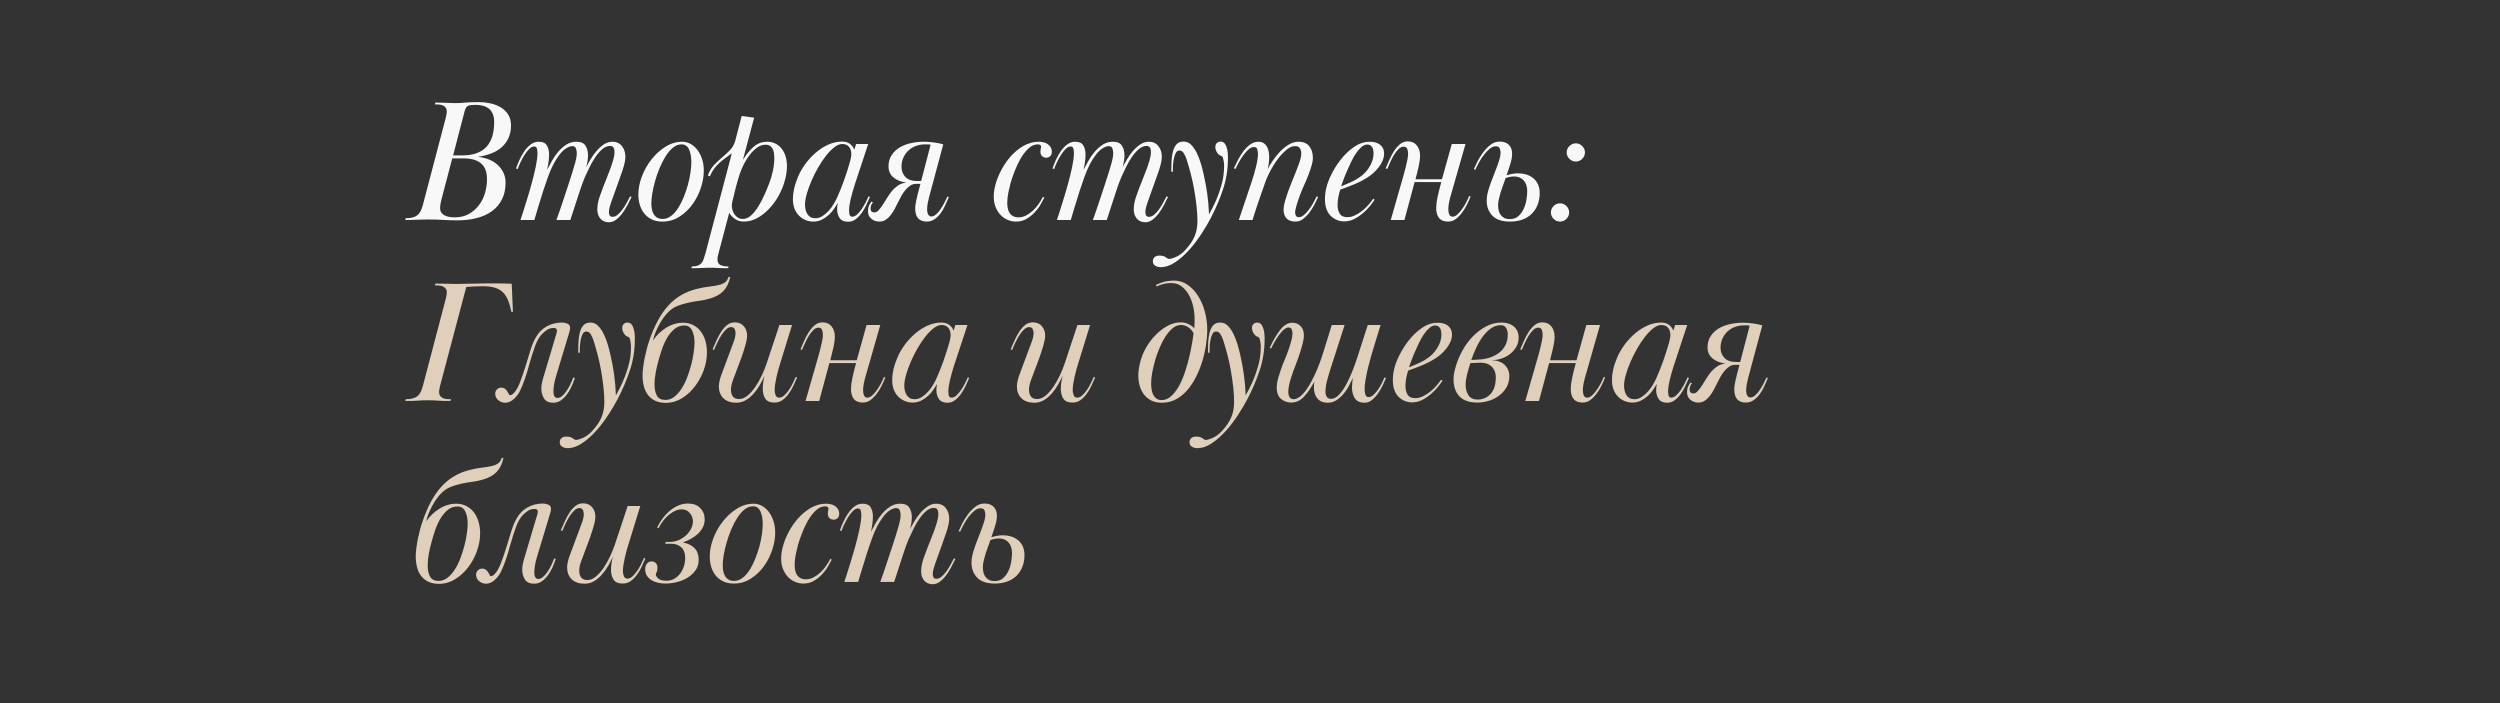 <?xml version="1.0" encoding="UTF-8"?> <svg xmlns="http://www.w3.org/2000/svg" xmlns:xlink="http://www.w3.org/1999/xlink" width="1600" zoomAndPan="magnify" viewBox="0 0 1200 337.5" height="450" preserveAspectRatio="xMidYMid meet" version="1.0"><rect x="0" y="0" width="1200" height="337.5" fill="#333333" stroke="none"/><defs><g></g></defs><g fill="#f8f8f8" fill-opacity="1"><g transform="translate(192.819, 105.594)"><g><path d="M 21.141 -49.016 C 21.254 -49.516 21.363 -50.031 21.469 -50.562 C 21.582 -51.102 21.641 -51.57 21.641 -51.969 C 21.641 -52.801 21.473 -53.441 21.141 -53.891 C 20.805 -54.348 20.367 -54.703 19.828 -54.953 C 19.297 -55.203 18.676 -55.352 17.969 -55.406 C 17.27 -55.469 16.586 -55.5 15.922 -55.5 L 16.172 -56.344 C 18.359 -56.344 20.156 -56.301 21.562 -56.219 C 22.969 -56.133 24.484 -56.094 26.109 -56.094 C 26.953 -56.094 27.695 -56.117 28.344 -56.172 C 28.988 -56.234 29.688 -56.289 30.438 -56.344 C 31.195 -56.395 32.082 -56.445 33.094 -56.5 C 34.102 -56.562 35.367 -56.594 36.891 -56.594 C 38.629 -56.594 40.426 -56.41 42.281 -56.047 C 44.133 -55.68 45.816 -55.062 47.328 -54.188 C 48.848 -53.32 50.082 -52.172 51.031 -50.734 C 51.988 -49.305 52.469 -47.523 52.469 -45.391 C 52.469 -43.086 52.062 -41.066 51.25 -39.328 C 50.438 -37.586 49.328 -36.098 47.922 -34.859 C 46.516 -33.629 44.844 -32.648 42.906 -31.922 C 40.969 -31.191 38.879 -30.656 36.641 -30.312 C 40.848 -29.812 44.102 -28.41 46.406 -26.109 C 48.707 -23.805 49.859 -21.082 49.859 -17.938 C 49.859 -14.852 49.281 -12.172 48.125 -9.891 C 46.977 -7.617 45.379 -5.738 43.328 -4.25 C 41.273 -2.758 38.844 -1.648 36.031 -0.922 C 33.227 -0.191 30.172 0.172 26.859 0.172 C 24.672 0.172 22.383 0.102 20 -0.031 C 17.613 -0.176 15.242 -0.25 12.891 -0.25 C 11.816 -0.25 10.859 -0.234 10.016 -0.203 C 9.18 -0.18 8.344 -0.156 7.5 -0.125 C 6.656 -0.094 5.77 -0.062 4.844 -0.031 C 3.914 -0.008 2.863 0 1.688 0 L 1.938 -0.844 C 4.406 -0.844 6.242 -1.305 7.453 -2.234 C 8.66 -3.16 9.57 -4.859 10.188 -7.328 Z M 18.953 -9.344 C 18.836 -8.844 18.723 -8.27 18.609 -7.625 C 18.492 -6.977 18.438 -6.348 18.438 -5.734 C 18.438 -4.828 18.633 -4.094 19.031 -3.531 C 19.426 -2.969 19.957 -2.52 20.625 -2.188 C 21.301 -1.852 22.062 -1.613 22.906 -1.469 C 23.75 -1.332 24.617 -1.266 25.516 -1.266 C 28.047 -1.266 30.266 -1.797 32.172 -2.859 C 34.078 -3.93 35.691 -5.32 37.016 -7.031 C 38.336 -8.738 39.32 -10.688 39.969 -12.875 C 40.613 -15.07 40.938 -17.32 40.938 -19.625 C 40.938 -21.082 40.75 -22.414 40.375 -23.625 C 40.008 -24.832 39.379 -25.883 38.484 -26.781 C 37.586 -27.676 36.422 -28.363 34.984 -28.844 C 33.555 -29.32 31.805 -29.562 29.734 -29.562 L 24.25 -29.562 Z M 29.062 -31 C 39.281 -31 44.391 -36.332 44.391 -47 C 44.391 -48.738 44.117 -50.141 43.578 -51.203 C 43.047 -52.273 42.359 -53.102 41.516 -53.688 C 40.672 -54.281 39.727 -54.688 38.688 -54.906 C 37.656 -55.133 36.633 -55.25 35.625 -55.25 C 34.613 -55.25 33.797 -55.219 33.172 -55.156 C 32.555 -55.102 32.039 -54.938 31.625 -54.656 C 31.207 -54.375 30.867 -53.953 30.609 -53.391 C 30.359 -52.828 30.117 -52.039 29.891 -51.031 L 24.672 -31 Z M 29.062 -31 "></path></g></g></g><g fill="#f8f8f8" fill-opacity="1"><g transform="translate(241.825, 105.594)"><g><path d="M 5.891 -24.766 C 6.285 -25.941 6.816 -27.273 7.484 -28.766 C 8.16 -30.254 8.945 -31.656 9.844 -32.969 C 10.75 -34.289 11.773 -35.383 12.922 -36.25 C 14.078 -37.125 15.359 -37.562 16.766 -37.562 C 18.672 -37.562 19.973 -36.973 20.672 -35.797 C 21.379 -34.617 21.734 -33.156 21.734 -31.406 C 21.734 -30.289 21.645 -29.113 21.469 -27.875 C 21.301 -26.645 21.078 -25.383 20.797 -24.094 C 21.473 -25.383 22.242 -26.812 23.109 -28.375 C 23.984 -29.945 24.992 -31.406 26.141 -32.75 C 27.297 -34.102 28.586 -35.242 30.016 -36.172 C 31.453 -37.098 33.066 -37.562 34.859 -37.562 C 36.992 -37.562 38.453 -36.914 39.234 -35.625 C 40.023 -34.332 40.422 -32.816 40.422 -31.078 C 40.422 -30.117 40.336 -29.133 40.172 -28.125 C 40.004 -27.113 39.781 -26.188 39.5 -25.344 C 40.062 -26.352 40.75 -27.562 41.562 -28.969 C 42.375 -30.375 43.312 -31.707 44.375 -32.969 C 45.445 -34.227 46.629 -35.305 47.922 -36.203 C 49.211 -37.109 50.613 -37.562 52.125 -37.562 C 54.094 -37.562 55.625 -36.859 56.719 -35.453 C 57.812 -34.047 58.359 -32.363 58.359 -30.406 C 58.359 -29.508 58.242 -28.539 58.016 -27.5 C 57.797 -26.457 57.422 -25.133 56.891 -23.531 C 56.359 -21.938 55.656 -19.957 54.781 -17.594 C 53.914 -15.238 52.863 -12.297 51.625 -8.766 C 51.508 -8.422 51.285 -7.727 50.953 -6.688 C 50.617 -5.656 50.453 -4.66 50.453 -3.703 C 50.453 -3.141 50.578 -2.633 50.828 -2.188 C 51.078 -1.738 51.539 -1.516 52.219 -1.516 C 53.062 -1.516 53.875 -1.848 54.656 -2.516 C 55.445 -3.191 56.207 -4.02 56.938 -5 C 57.664 -5.988 58.336 -7.055 58.953 -8.203 C 59.566 -9.359 60.129 -10.414 60.641 -11.375 L 61.312 -11.031 C 60.695 -9.738 60.008 -8.375 59.25 -6.938 C 58.488 -5.508 57.66 -4.207 56.766 -3.031 C 55.867 -1.852 54.883 -0.867 53.812 -0.078 C 52.75 0.703 51.598 1.094 50.359 1.094 C 49.797 1.094 49.191 0.992 48.547 0.797 C 47.898 0.598 47.312 0.266 46.781 -0.203 C 46.25 -0.68 45.801 -1.328 45.438 -2.141 C 45.07 -2.961 44.891 -3.988 44.891 -5.219 C 44.891 -7.07 45.297 -9.16 46.109 -11.484 C 46.922 -13.816 47.973 -16.586 49.266 -19.797 L 51.297 -25.016 C 51.629 -25.961 52.02 -27.164 52.469 -28.625 C 52.914 -30.094 53.141 -31.441 53.141 -32.672 C 53.141 -33.516 52.984 -34.203 52.672 -34.734 C 52.367 -35.273 51.82 -35.547 51.031 -35.547 C 49.738 -35.547 48.504 -35.039 47.328 -34.031 C 46.148 -33.02 45.055 -31.781 44.047 -30.312 C 43.035 -28.852 42.094 -27.238 41.219 -25.469 C 40.352 -23.707 39.582 -22.066 38.906 -20.547 C 38.125 -18.754 37.238 -16.328 36.25 -13.266 C 35.27 -10.203 34.023 -6.367 32.516 -1.766 L 31.922 0 L 25.266 0 L 26.953 -4.797 C 27.348 -5.922 27.879 -7.504 28.547 -9.547 C 29.223 -11.598 29.938 -13.75 30.688 -16 C 31.445 -18.25 32.148 -20.426 32.797 -22.531 C 33.441 -24.633 33.938 -26.305 34.281 -27.547 C 34.395 -27.992 34.547 -28.648 34.734 -29.516 C 34.93 -30.391 35.031 -31.273 35.031 -32.172 C 35.031 -32.785 34.906 -33.484 34.656 -34.266 C 34.406 -35.055 33.801 -35.453 32.844 -35.453 C 32.062 -35.453 31.109 -35.113 29.984 -34.438 C 28.859 -33.77 27.707 -32.648 26.531 -31.078 C 24.562 -28.492 22.816 -25.109 21.297 -20.922 C 19.785 -16.742 18.242 -12.016 16.672 -6.734 L 14.656 0 L 8 0 L 9.188 -3.625 C 9.688 -5.195 10.328 -7.242 11.109 -9.766 C 11.898 -12.297 12.672 -14.938 13.422 -17.688 C 14.18 -20.438 14.828 -23.102 15.359 -25.688 C 15.898 -28.27 16.172 -30.406 16.172 -32.094 C 16.172 -32.645 16.098 -33.312 15.953 -34.094 C 15.816 -34.883 15.352 -35.281 14.562 -35.281 C 13.781 -35.281 12.984 -34.875 12.172 -34.062 C 11.359 -33.25 10.598 -32.281 9.891 -31.156 C 9.191 -30.031 8.547 -28.836 7.953 -27.578 C 7.367 -26.316 6.938 -25.266 6.656 -24.422 Z M 5.891 -24.766 "></path></g></g></g><g fill="#f8f8f8" fill-opacity="1"><g transform="translate(299.672, 105.594)"><g><path d="M 27.875 -37.562 C 29.164 -37.562 30.426 -37.238 31.656 -36.594 C 32.895 -35.945 33.988 -35.02 34.938 -33.812 C 35.895 -32.602 36.672 -31.141 37.266 -29.422 C 37.859 -27.711 38.156 -25.797 38.156 -23.672 C 38.156 -21.023 37.676 -18.254 36.719 -15.359 C 35.758 -12.473 34.41 -9.836 32.672 -7.453 C 30.93 -5.066 28.836 -3.098 26.391 -1.547 C 23.953 -0.004 21.273 0.766 18.359 0.766 C 16.223 0.766 14.426 0.383 12.969 -0.375 C 11.508 -1.133 10.316 -2.129 9.391 -3.359 C 8.461 -4.598 7.785 -5.988 7.359 -7.531 C 6.941 -9.082 6.734 -10.645 6.734 -12.219 C 6.734 -15.02 7.297 -17.906 8.422 -20.875 C 9.547 -23.852 11.078 -26.578 13.016 -29.047 C 14.953 -31.523 17.195 -33.562 19.75 -35.156 C 22.301 -36.758 25.008 -37.562 27.875 -37.562 Z M 27.453 -36.297 C 25.992 -36.297 24.629 -35.773 23.359 -34.734 C 22.098 -33.703 20.938 -32.344 19.875 -30.656 C 18.812 -28.969 17.844 -27.082 16.969 -25 C 16.102 -22.926 15.375 -20.836 14.781 -18.734 C 14.188 -16.629 13.734 -14.633 13.422 -12.75 C 13.117 -10.875 12.969 -9.289 12.969 -8 C 12.969 -7.039 13.051 -6.113 13.219 -5.219 C 13.383 -4.32 13.676 -3.52 14.094 -2.812 C 14.52 -2.113 15.082 -1.551 15.781 -1.125 C 16.488 -0.707 17.375 -0.5 18.438 -0.5 C 19.844 -0.5 21.16 -0.961 22.391 -1.891 C 23.629 -2.816 24.754 -4.051 25.766 -5.594 C 26.773 -7.145 27.672 -8.891 28.453 -10.828 C 29.242 -12.766 29.922 -14.742 30.484 -16.766 C 31.047 -18.785 31.469 -20.766 31.75 -22.703 C 32.031 -24.641 32.172 -26.363 32.172 -27.875 C 32.172 -30.227 31.805 -32.219 31.078 -33.844 C 30.348 -35.477 29.141 -36.297 27.453 -36.297 Z M 27.453 -36.297 "></path></g></g></g><g fill="#f8f8f8" fill-opacity="1"><g transform="translate(333.943, 105.594)"><g><path d="M 22.062 -49.938 L 28.047 -49.094 L 22.656 -28.891 C 24.445 -31.691 26.238 -33.836 28.031 -35.328 C 29.832 -36.816 31.914 -37.562 34.281 -37.562 C 35.852 -37.562 37.238 -37.238 38.438 -36.594 C 39.645 -35.945 40.641 -35.086 41.422 -34.016 C 42.211 -32.953 42.805 -31.719 43.203 -30.312 C 43.598 -28.914 43.797 -27.43 43.797 -25.859 C 43.797 -24.734 43.707 -23.566 43.531 -22.359 C 43.363 -21.148 43.055 -19.816 42.609 -18.359 C 41.992 -16.172 41.066 -13.953 39.828 -11.703 C 38.598 -9.461 37.125 -7.414 35.406 -5.562 C 33.695 -3.707 31.789 -2.188 29.688 -1 C 27.582 0.176 25.379 0.766 23.078 0.766 C 21.453 0.766 20.035 0.344 18.828 -0.5 C 17.617 -1.344 16.703 -2.328 16.078 -3.453 L 10.859 16.344 C 10.578 17.289 10.438 18.129 10.438 18.859 C 10.438 20.316 10.941 21.254 11.953 21.672 C 12.961 22.098 14.227 22.312 15.75 22.312 L 15.578 23.156 C 14.234 23.156 13.164 23.141 12.375 23.109 C 11.594 23.086 10.93 23.062 10.391 23.031 C 9.859 23 9.352 22.969 8.875 22.938 C 8.406 22.914 7.832 22.906 7.156 22.906 C 6.426 22.906 5.75 22.914 5.125 22.938 C 4.508 22.969 3.863 23 3.188 23.031 C 2.52 23.062 1.766 23.086 0.922 23.109 C 0.078 23.141 -0.93 23.156 -2.109 23.156 L -1.859 22.312 C -0.734 22.312 0.176 22.188 0.875 21.938 C 1.582 21.688 2.176 21.305 2.656 20.797 C 3.133 20.297 3.508 19.641 3.781 18.828 C 4.062 18.016 4.375 17.016 4.719 15.828 C 6.57 8.754 8.172 2.691 9.516 -2.359 C 10.859 -7.41 11.977 -11.66 12.875 -15.109 C 13.781 -18.566 14.516 -21.348 15.078 -23.453 C 15.641 -25.555 16.07 -27.195 16.375 -28.375 C 16.688 -29.562 16.898 -30.391 17.016 -30.859 C 17.129 -31.336 17.211 -31.719 17.266 -32 C 16.254 -31.219 15.227 -30.445 14.188 -29.688 C 13.145 -28.926 12.16 -28.125 11.234 -27.281 C 10.316 -26.445 9.477 -25.508 8.719 -24.469 C 7.957 -23.426 7.328 -22.258 6.828 -20.969 L 5.812 -21.312 C 6.539 -23.383 7.551 -25.094 8.844 -26.438 C 10.133 -27.789 11.453 -29.023 12.797 -30.141 C 14.148 -31.266 15.398 -32.43 16.547 -33.641 C 17.703 -34.848 18.531 -36.379 19.031 -38.234 Z M 17.609 -8.922 C 17.43 -8.305 17.344 -7.633 17.344 -6.906 C 17.344 -6.176 17.453 -5.43 17.672 -4.672 C 17.898 -3.91 18.238 -3.223 18.688 -2.609 C 19.145 -1.992 19.695 -1.488 20.344 -1.094 C 20.988 -0.695 21.758 -0.5 22.656 -0.5 C 24.062 -0.5 25.41 -1.102 26.703 -2.312 C 27.992 -3.52 29.172 -5.008 30.234 -6.781 C 31.297 -8.551 32.266 -10.43 33.141 -12.422 C 34.016 -14.41 34.758 -16.223 35.375 -17.859 C 35.988 -19.43 36.535 -21.312 37.016 -23.5 C 37.492 -25.688 37.734 -27.766 37.734 -29.734 C 37.734 -30.348 37.691 -31.031 37.609 -31.781 C 37.523 -32.539 37.344 -33.242 37.062 -33.891 C 36.781 -34.535 36.359 -35.066 35.797 -35.484 C 35.234 -35.91 34.473 -36.125 33.516 -36.125 C 32.109 -36.125 30.773 -35.676 29.516 -34.781 C 28.254 -33.883 27.078 -32.734 25.984 -31.328 C 24.891 -29.922 23.93 -28.406 23.109 -26.781 C 22.297 -25.156 21.641 -23.613 21.141 -22.156 C 20.461 -20.02 19.828 -17.828 19.234 -15.578 C 18.648 -13.336 18.109 -11.117 17.609 -8.922 Z M 17.609 -8.922 "></path></g></g></g><g fill="#f8f8f8" fill-opacity="1"><g transform="translate(373.855, 105.594)"><g><path d="M 43.703 -11.031 C 43.203 -9.852 42.629 -8.578 41.984 -7.203 C 41.336 -5.828 40.594 -4.547 39.75 -3.359 C 38.906 -2.18 37.945 -1.188 36.875 -0.375 C 35.812 0.438 34.609 0.844 33.266 0.844 C 31.297 0.844 29.914 0.227 29.125 -1 C 28.344 -2.238 27.953 -3.617 27.953 -5.141 C 27.953 -5.641 27.977 -6.141 28.031 -6.641 C 28.094 -7.148 28.18 -7.66 28.297 -8.172 C 27.797 -7.328 27.191 -6.383 26.484 -5.344 C 25.785 -4.312 24.941 -3.344 23.953 -2.438 C 22.973 -1.539 21.863 -0.781 20.625 -0.156 C 19.395 0.457 18.02 0.766 16.5 0.766 C 15.207 0.766 13.984 0.523 12.828 0.047 C 11.68 -0.43 10.645 -1.117 9.719 -2.016 C 8.801 -2.922 8.07 -4.047 7.531 -5.391 C 7 -6.734 6.734 -8.305 6.734 -10.109 C 6.734 -11.617 6.93 -13.27 7.328 -15.062 C 7.723 -16.863 8.367 -18.805 9.266 -20.891 C 10.109 -22.91 11.258 -24.914 12.719 -26.906 C 14.176 -28.895 15.832 -30.691 17.688 -32.297 C 19.539 -33.898 21.547 -35.191 23.703 -36.172 C 25.867 -37.148 28.102 -37.641 30.406 -37.641 C 31.914 -37.641 33.148 -37.273 34.109 -36.547 C 35.066 -35.816 35.77 -34.891 36.219 -33.766 L 37.062 -36.469 L 42.875 -36.469 L 36.469 -17.094 C 35.625 -14.457 34.945 -12.055 34.438 -9.891 C 33.938 -7.734 33.688 -5.953 33.688 -4.547 C 33.688 -4.047 33.754 -3.426 33.891 -2.688 C 34.035 -1.957 34.5 -1.594 35.281 -1.594 C 36.008 -1.594 36.766 -1.941 37.547 -2.641 C 38.336 -3.348 39.07 -4.207 39.75 -5.219 C 40.426 -6.227 41.055 -7.297 41.641 -8.422 C 42.234 -9.547 42.695 -10.531 43.031 -11.375 Z M 34.781 -31.672 C 34.781 -33.129 34.398 -34.289 33.641 -35.156 C 32.891 -36.031 31.812 -36.469 30.406 -36.469 C 29.227 -36.469 27.961 -35.945 26.609 -34.906 C 25.266 -33.863 23.93 -32.5 22.609 -30.812 C 21.297 -29.133 20.035 -27.242 18.828 -25.141 C 17.617 -23.035 16.551 -20.898 15.625 -18.734 C 14.695 -16.578 13.953 -14.5 13.391 -12.5 C 12.828 -10.508 12.547 -8.785 12.547 -7.328 C 12.547 -6.598 12.629 -5.852 12.797 -5.094 C 12.961 -4.332 13.227 -3.629 13.594 -2.984 C 13.969 -2.336 14.473 -1.816 15.109 -1.422 C 15.754 -1.035 16.586 -0.844 17.609 -0.844 C 18.723 -0.844 19.812 -1.176 20.875 -1.844 C 21.945 -2.52 22.945 -3.363 23.875 -4.375 C 24.801 -5.383 25.613 -6.477 26.312 -7.656 C 27.02 -8.844 27.598 -9.941 28.047 -10.953 C 29.172 -13.473 30.238 -16.133 31.25 -18.938 C 32.258 -21.75 33.238 -24.812 34.188 -28.125 C 34.363 -28.75 34.504 -29.367 34.609 -29.984 C 34.723 -30.598 34.781 -31.16 34.781 -31.672 Z M 34.781 -31.672 "></path></g></g></g><g fill="#f8f8f8" fill-opacity="1"><g transform="translate(413.262, 105.594)"><g><path d="M 26.031 -5.562 C 26.031 -6.062 26.07 -6.617 26.156 -7.234 C 26.238 -7.859 26.375 -8.617 26.562 -9.516 C 26.758 -10.41 27.016 -11.488 27.328 -12.75 C 27.641 -14.02 28.047 -15.551 28.547 -17.344 L 26.438 -17.344 C 25.375 -17.344 24.422 -17.047 23.578 -16.453 C 22.734 -15.867 21.961 -15.156 21.266 -14.312 C 20.566 -13.469 19.945 -12.555 19.406 -11.578 C 18.875 -10.598 18.41 -9.711 18.016 -8.922 C 17.461 -7.742 16.875 -6.578 16.25 -5.422 C 15.633 -4.273 14.961 -3.238 14.234 -2.312 C 13.504 -1.383 12.703 -0.641 11.828 -0.078 C 10.961 0.484 9.969 0.766 8.844 0.766 C 7.32 0.766 6.031 0.316 4.969 -0.578 C 3.906 -1.484 3.375 -2.664 3.375 -4.125 C 3.375 -5.25 3.539 -6.176 3.875 -6.906 C 4.207 -7.633 4.598 -8.281 5.047 -8.844 L 5.734 -8.5 C 5.273 -7.883 4.973 -7.336 4.828 -6.859 C 4.691 -6.379 4.625 -5.914 4.625 -5.469 C 4.625 -4.238 5.242 -3.625 6.484 -3.625 C 7.16 -3.625 7.82 -3.973 8.469 -4.672 C 9.113 -5.379 9.785 -6.266 10.484 -7.328 C 11.18 -8.391 11.895 -9.523 12.625 -10.734 C 13.363 -11.941 14.148 -13.051 14.984 -14.062 C 15.66 -14.852 16.531 -15.641 17.594 -16.422 C 18.664 -17.211 19.988 -17.719 21.562 -17.938 L 21.562 -18.016 C 19.195 -18.297 17.211 -19.098 15.609 -20.422 C 14.016 -21.742 13.219 -23.5 13.219 -25.688 C 13.219 -27.875 13.738 -29.723 14.781 -31.234 C 15.82 -32.754 17.141 -33.977 18.734 -34.906 C 20.336 -35.832 22.133 -36.504 24.125 -36.922 C 26.125 -37.348 28.078 -37.562 29.984 -37.562 L 31 -37.562 C 32.395 -37.508 33.82 -37.383 35.281 -37.188 C 36.75 -36.988 38.156 -36.691 39.5 -36.297 L 32.672 -10.859 C 32.453 -10.078 32.242 -9.141 32.047 -8.047 C 31.848 -6.953 31.75 -5.926 31.75 -4.969 C 31.75 -4.688 31.773 -4.363 31.828 -4 C 31.891 -3.633 31.988 -3.281 32.125 -2.938 C 32.27 -2.602 32.469 -2.312 32.719 -2.062 C 32.969 -1.812 33.316 -1.688 33.766 -1.688 C 34.492 -1.688 35.223 -1.992 35.953 -2.609 C 36.691 -3.223 37.395 -4.008 38.062 -4.969 C 38.738 -5.926 39.367 -6.961 39.953 -8.078 C 40.547 -9.203 41.066 -10.27 41.516 -11.281 L 42.188 -11.031 C 41.625 -9.688 41.02 -8.312 40.375 -6.906 C 39.738 -5.5 39 -4.234 38.156 -3.109 C 37.312 -1.992 36.344 -1.066 35.25 -0.328 C 34.156 0.398 32.93 0.766 31.578 0.766 C 29.785 0.766 28.41 0.242 27.453 -0.797 C 26.504 -1.836 26.031 -3.426 26.031 -5.562 Z M 33.438 -36.125 C 32.988 -36.238 32.508 -36.297 32 -36.297 C 31.5 -36.297 31.051 -36.297 30.656 -36.297 C 29.133 -36.297 27.703 -36.039 26.359 -35.531 C 25.016 -35.031 23.836 -34.316 22.828 -33.391 C 21.816 -32.461 21 -31.32 20.375 -29.969 C 19.758 -28.625 19.453 -27.141 19.453 -25.516 C 19.453 -23.555 20.082 -21.93 21.344 -20.641 C 22.613 -19.348 24.453 -18.703 26.859 -18.703 L 28.891 -18.703 Z M 33.438 -36.125 "></path></g></g></g><g fill="#f8f8f8" fill-opacity="1"><g transform="translate(451.995, 105.594)"><g></g></g></g><g fill="#f8f8f8" fill-opacity="1"><g transform="translate(470.267, 105.594)"><g><path d="M 29.469 -35.031 C 29.469 -35.875 28.938 -36.297 27.875 -36.297 C 26.25 -36.297 24.734 -35.617 23.328 -34.266 C 21.922 -32.922 20.672 -31.297 19.578 -29.391 C 18.484 -27.484 17.531 -25.461 16.719 -23.328 C 15.906 -21.191 15.273 -19.336 14.828 -17.766 C 14.484 -16.473 14.129 -14.973 13.766 -13.266 C 13.398 -11.555 13.219 -9.883 13.219 -8.25 C 13.219 -7.469 13.285 -6.656 13.422 -5.812 C 13.566 -4.969 13.836 -4.207 14.234 -3.531 C 14.629 -2.863 15.191 -2.316 15.922 -1.891 C 16.648 -1.473 17.578 -1.266 18.703 -1.266 C 19.879 -1.266 21.039 -1.555 22.188 -2.141 C 23.344 -2.734 24.426 -3.492 25.438 -4.422 C 26.445 -5.348 27.367 -6.398 28.203 -7.578 C 29.047 -8.754 29.75 -9.93 30.312 -11.109 L 31 -10.703 C 30.539 -9.797 29.93 -8.68 29.172 -7.359 C 28.422 -6.047 27.469 -4.785 26.312 -3.578 C 25.164 -2.367 23.863 -1.344 22.406 -0.5 C 20.945 0.344 19.289 0.766 17.438 0.766 C 16.082 0.766 14.758 0.5 13.469 -0.031 C 12.176 -0.57 11.039 -1.348 10.062 -2.359 C 9.082 -3.367 8.281 -4.617 7.656 -6.109 C 7.039 -7.598 6.734 -9.32 6.734 -11.281 C 6.734 -12.969 6.988 -14.797 7.5 -16.766 C 8.062 -19.004 8.988 -21.359 10.281 -23.828 C 11.57 -26.305 13.113 -28.555 14.906 -30.578 C 16.707 -32.598 18.742 -34.266 21.016 -35.578 C 23.285 -36.898 25.738 -37.562 28.375 -37.562 C 29.051 -37.562 29.77 -37.477 30.531 -37.312 C 31.289 -37.145 31.961 -36.863 32.547 -36.469 C 33.141 -36.07 33.629 -35.578 34.016 -34.984 C 34.41 -34.398 34.609 -33.66 34.609 -32.766 C 34.609 -31.805 34.344 -31.086 33.812 -30.609 C 33.281 -30.129 32.648 -29.891 31.922 -29.891 C 31.078 -29.891 30.398 -30.156 29.891 -30.688 C 29.391 -31.227 29.141 -31.922 29.141 -32.766 C 29.141 -33.211 29.195 -33.719 29.312 -34.281 C 29.363 -34.5 29.414 -34.75 29.469 -35.031 Z M 29.469 -35.031 "></path></g></g></g><g fill="#f8f8f8" fill-opacity="1"><g transform="translate(499.317, 105.594)"><g><path d="M 5.891 -24.766 C 6.285 -25.941 6.816 -27.273 7.484 -28.766 C 8.16 -30.254 8.945 -31.656 9.844 -32.969 C 10.75 -34.289 11.773 -35.383 12.922 -36.25 C 14.078 -37.125 15.359 -37.562 16.766 -37.562 C 18.672 -37.562 19.973 -36.973 20.672 -35.797 C 21.379 -34.617 21.734 -33.156 21.734 -31.406 C 21.734 -30.289 21.645 -29.113 21.469 -27.875 C 21.301 -26.645 21.078 -25.383 20.797 -24.094 C 21.473 -25.383 22.242 -26.812 23.109 -28.375 C 23.984 -29.945 24.992 -31.406 26.141 -32.75 C 27.297 -34.102 28.586 -35.242 30.016 -36.172 C 31.453 -37.098 33.066 -37.562 34.859 -37.562 C 36.992 -37.562 38.453 -36.914 39.234 -35.625 C 40.023 -34.332 40.422 -32.816 40.422 -31.078 C 40.422 -30.117 40.336 -29.133 40.172 -28.125 C 40.004 -27.113 39.781 -26.188 39.5 -25.344 C 40.062 -26.352 40.75 -27.562 41.562 -28.969 C 42.375 -30.375 43.312 -31.707 44.375 -32.969 C 45.445 -34.227 46.629 -35.305 47.922 -36.203 C 49.211 -37.109 50.613 -37.562 52.125 -37.562 C 54.094 -37.562 55.625 -36.859 56.719 -35.453 C 57.812 -34.047 58.359 -32.363 58.359 -30.406 C 58.359 -29.508 58.242 -28.539 58.016 -27.5 C 57.797 -26.457 57.422 -25.133 56.891 -23.531 C 56.359 -21.938 55.656 -19.957 54.781 -17.594 C 53.914 -15.238 52.863 -12.297 51.625 -8.766 C 51.508 -8.422 51.285 -7.727 50.953 -6.688 C 50.617 -5.656 50.453 -4.66 50.453 -3.703 C 50.453 -3.141 50.578 -2.633 50.828 -2.188 C 51.078 -1.738 51.539 -1.516 52.219 -1.516 C 53.062 -1.516 53.875 -1.848 54.656 -2.516 C 55.445 -3.191 56.207 -4.02 56.938 -5 C 57.664 -5.988 58.336 -7.055 58.953 -8.203 C 59.566 -9.359 60.129 -10.414 60.641 -11.375 L 61.312 -11.031 C 60.695 -9.738 60.008 -8.375 59.25 -6.938 C 58.488 -5.508 57.66 -4.207 56.766 -3.031 C 55.867 -1.852 54.883 -0.867 53.812 -0.078 C 52.75 0.703 51.598 1.094 50.359 1.094 C 49.797 1.094 49.191 0.992 48.547 0.797 C 47.898 0.598 47.312 0.266 46.781 -0.203 C 46.25 -0.68 45.801 -1.328 45.438 -2.141 C 45.07 -2.961 44.891 -3.988 44.891 -5.219 C 44.891 -7.07 45.297 -9.16 46.109 -11.484 C 46.922 -13.816 47.973 -16.586 49.266 -19.797 L 51.297 -25.016 C 51.629 -25.961 52.02 -27.164 52.469 -28.625 C 52.914 -30.094 53.141 -31.441 53.141 -32.672 C 53.141 -33.516 52.984 -34.203 52.672 -34.734 C 52.367 -35.273 51.82 -35.547 51.031 -35.547 C 49.738 -35.547 48.504 -35.039 47.328 -34.031 C 46.148 -33.02 45.055 -31.781 44.047 -30.312 C 43.035 -28.852 42.094 -27.238 41.219 -25.469 C 40.352 -23.707 39.582 -22.066 38.906 -20.547 C 38.125 -18.754 37.238 -16.328 36.25 -13.266 C 35.27 -10.203 34.023 -6.367 32.516 -1.766 L 31.922 0 L 25.266 0 L 26.953 -4.797 C 27.348 -5.922 27.879 -7.504 28.547 -9.547 C 29.223 -11.598 29.938 -13.75 30.688 -16 C 31.445 -18.25 32.148 -20.426 32.797 -22.531 C 33.441 -24.633 33.938 -26.305 34.281 -27.547 C 34.395 -27.992 34.547 -28.648 34.734 -29.516 C 34.93 -30.391 35.031 -31.273 35.031 -32.172 C 35.031 -32.785 34.906 -33.484 34.656 -34.266 C 34.406 -35.055 33.801 -35.453 32.844 -35.453 C 32.062 -35.453 31.109 -35.113 29.984 -34.438 C 28.859 -33.77 27.707 -32.648 26.531 -31.078 C 24.562 -28.492 22.816 -25.109 21.297 -20.922 C 19.785 -16.742 18.242 -12.016 16.672 -6.734 L 14.656 0 L 8 0 L 9.188 -3.625 C 9.688 -5.195 10.328 -7.242 11.109 -9.766 C 11.898 -12.297 12.672 -14.938 13.422 -17.688 C 14.18 -20.438 14.828 -23.102 15.359 -25.688 C 15.898 -28.27 16.172 -30.406 16.172 -32.094 C 16.172 -32.645 16.098 -33.312 15.953 -34.094 C 15.816 -34.883 15.352 -35.281 14.562 -35.281 C 13.781 -35.281 12.984 -34.875 12.172 -34.062 C 11.359 -33.25 10.598 -32.281 9.891 -31.156 C 9.191 -30.031 8.547 -28.836 7.953 -27.578 C 7.367 -26.316 6.938 -25.266 6.656 -24.422 Z M 5.891 -24.766 "></path></g></g></g><g fill="#f8f8f8" fill-opacity="1"><g transform="translate(557.164, 105.594)"><g><path d="M 5.047 -23.156 C 5.047 -24.844 5.086 -26.539 5.172 -28.25 C 5.266 -29.969 5.492 -31.523 5.859 -32.922 C 6.223 -34.328 6.797 -35.461 7.578 -36.328 C 8.367 -37.203 9.492 -37.641 10.953 -37.641 C 12.348 -37.641 13.551 -37.133 14.562 -36.125 C 15.57 -35.113 16.457 -33.848 17.219 -32.328 C 17.977 -30.816 18.625 -29.176 19.156 -27.406 C 19.688 -25.645 20.125 -24.004 20.469 -22.484 C 21.25 -19.117 21.863 -15.832 22.312 -12.625 C 22.758 -9.426 23.039 -6.113 23.156 -2.688 C 24.281 -4.656 25.348 -6.758 26.359 -9 C 27.367 -11.25 28.238 -13.641 28.969 -16.172 C 29.531 -18.023 29.91 -19.75 30.109 -21.344 C 30.305 -22.945 30.406 -24.535 30.406 -26.109 C 30.406 -26.785 30.348 -27.457 30.234 -28.125 C 30.117 -28.801 29.977 -29.422 29.812 -29.984 C 29.695 -30.379 29.316 -30.688 28.672 -30.906 C 28.023 -31.133 27.422 -31.723 26.859 -32.672 C 26.41 -33.461 26.188 -34.25 26.188 -35.031 C 26.188 -35.82 26.426 -36.453 26.906 -36.922 C 27.383 -37.398 27.988 -37.641 28.719 -37.641 C 29.844 -37.641 30.672 -37.062 31.203 -35.906 C 31.734 -34.758 32.055 -33.457 32.172 -32 C 32.223 -31.602 32.25 -31.207 32.25 -30.812 C 32.25 -30.426 32.25 -30.035 32.25 -29.641 C 32.25 -24.422 31.461 -19.453 29.891 -14.734 C 28.328 -10.016 26.336 -5.359 23.922 -0.766 C 22.742 1.484 21.27 3.969 19.5 6.688 C 17.727 9.414 15.789 11.957 13.688 14.312 C 11.582 16.676 9.348 18.656 6.984 20.25 C 4.629 21.852 2.242 22.656 -0.172 22.656 C -1.066 22.656 -1.895 22.414 -2.656 21.938 C -3.414 21.457 -3.797 20.77 -3.797 19.875 C -3.797 18.977 -3.516 18.289 -2.953 17.812 C -2.391 17.332 -1.629 17.094 -0.672 17.094 C 0.672 17.094 1.691 17.359 2.391 17.891 C 3.098 18.43 3.594 18.703 3.875 18.703 C 4.719 18.703 5.895 18.363 7.406 17.688 C 8.926 17.008 10.359 15.941 11.703 14.484 C 13.891 12.129 15.422 9.867 16.297 7.703 C 17.172 5.547 17.609 3.176 17.609 0.594 C 17.609 -1.656 17.469 -4.055 17.188 -6.609 C 16.906 -9.16 16.535 -11.754 16.078 -14.391 C 15.629 -17.035 15.066 -19.633 14.391 -22.188 C 13.723 -24.75 13.023 -27.148 12.297 -29.391 C 11.961 -30.348 11.539 -31.242 11.031 -32.078 C 10.531 -32.922 9.828 -33.344 8.922 -33.344 C 8.141 -33.344 7.535 -32.895 7.109 -32 C 6.691 -31.102 6.383 -30.066 6.188 -28.891 C 5.988 -27.711 5.875 -26.562 5.844 -25.438 C 5.82 -24.312 5.812 -23.551 5.812 -23.156 Z M 5.047 -23.156 "></path></g></g></g><g fill="#f8f8f8" fill-opacity="1"><g transform="translate(586.382, 105.594)"><g><path d="M 17.438 -31.828 C 17.438 -32.391 17.336 -33.062 17.141 -33.844 C 16.941 -34.633 16.395 -35.031 15.5 -35.031 C 14.707 -35.031 13.906 -34.691 13.094 -34.016 C 12.281 -33.348 11.477 -32.492 10.688 -31.453 C 9.906 -30.41 9.16 -29.27 8.453 -28.031 C 7.754 -26.801 7.156 -25.625 6.656 -24.5 L 5.891 -24.844 C 6.453 -26.082 7.113 -27.43 7.875 -28.891 C 8.633 -30.348 9.504 -31.723 10.484 -33.016 C 11.461 -34.305 12.539 -35.383 13.719 -36.25 C 14.906 -37.125 16.227 -37.562 17.688 -37.562 C 18.645 -37.562 19.457 -37.348 20.125 -36.922 C 20.801 -36.504 21.332 -35.957 21.719 -35.281 C 22.113 -34.613 22.395 -33.844 22.562 -32.969 C 22.738 -32.102 22.828 -31.25 22.828 -30.406 C 22.828 -29.445 22.77 -28.43 22.656 -27.359 C 22.539 -26.297 22.344 -25.289 22.062 -24.344 C 22.625 -25.469 23.41 -26.785 24.422 -28.297 C 25.43 -29.816 26.582 -31.266 27.875 -32.641 C 29.164 -34.016 30.582 -35.176 32.125 -36.125 C 33.676 -37.082 35.266 -37.562 36.891 -37.562 C 39.242 -37.562 40.984 -36.832 42.109 -35.375 C 43.234 -33.914 43.797 -32.062 43.797 -29.812 C 43.797 -29.195 43.738 -28.578 43.625 -27.953 C 43.508 -27.336 43.367 -26.75 43.203 -26.188 C 42.305 -23.156 41.141 -20.082 39.703 -16.969 C 38.273 -13.852 37.082 -10.723 36.125 -7.578 C 35.957 -6.961 35.773 -6.301 35.578 -5.594 C 35.379 -4.895 35.281 -4.238 35.281 -3.625 C 35.281 -3.113 35.395 -2.602 35.625 -2.094 C 35.852 -1.594 36.359 -1.344 37.141 -1.344 C 37.867 -1.344 38.656 -1.691 39.5 -2.391 C 40.344 -3.098 41.141 -3.957 41.891 -4.969 C 42.648 -5.977 43.352 -7.055 44 -8.203 C 44.645 -9.359 45.191 -10.414 45.641 -11.375 L 46.312 -11.031 C 45.863 -10.02 45.289 -8.836 44.594 -7.484 C 43.895 -6.141 43.094 -4.863 42.188 -3.656 C 41.289 -2.457 40.281 -1.422 39.156 -0.547 C 38.039 0.328 36.836 0.766 35.547 0.766 C 33.578 0.766 32.113 0.258 31.156 -0.75 C 30.207 -1.77 29.734 -3.176 29.734 -4.969 C 29.734 -5.582 29.801 -6.254 29.938 -6.984 C 30.082 -7.711 30.266 -8.473 30.484 -9.266 C 31.328 -12.18 32.406 -15.211 33.719 -18.359 C 35.039 -21.504 36.266 -24.648 37.391 -27.797 C 37.617 -28.461 37.816 -29.16 37.984 -29.891 C 38.148 -30.629 38.234 -31.332 38.234 -32 C 38.234 -32.895 38.02 -33.691 37.594 -34.391 C 37.176 -35.098 36.379 -35.453 35.203 -35.453 C 33.91 -35.453 32.562 -34.875 31.156 -33.719 C 29.758 -32.57 28.383 -31.113 27.031 -29.344 C 25.688 -27.582 24.453 -25.633 23.328 -23.5 C 22.203 -21.363 21.305 -19.285 20.641 -17.266 C 19.961 -15.359 19.398 -13.742 18.953 -12.422 C 18.504 -11.098 18.066 -9.848 17.641 -8.672 C 17.223 -7.492 16.801 -6.227 16.375 -4.875 C 15.957 -3.531 15.441 -1.906 14.828 0 L 8.25 0 L 14.484 -18.531 C 15.273 -20.883 15.961 -23.281 16.547 -25.719 C 17.141 -28.164 17.438 -30.203 17.438 -31.828 Z M 17.438 -31.828 "></path></g></g></g><g fill="#f8f8f8" fill-opacity="1"><g transform="translate(629.242, 105.594)"><g><path d="M 7.828 -17.016 C 8.391 -18.867 9.316 -20.988 10.609 -23.375 C 11.898 -25.758 13.441 -28.004 15.234 -30.109 C 17.035 -32.211 19.031 -33.977 21.219 -35.406 C 23.406 -36.844 25.738 -37.562 28.219 -37.562 C 29.113 -37.562 29.969 -37.461 30.781 -37.266 C 31.594 -37.066 32.32 -36.742 32.969 -36.297 C 33.613 -35.848 34.133 -35.258 34.531 -34.531 C 34.926 -33.801 35.125 -32.898 35.125 -31.828 C 35.125 -30.711 34.883 -29.594 34.406 -28.469 C 33.926 -27.344 33.289 -26.273 32.5 -25.266 C 31.719 -24.254 30.832 -23.312 29.844 -22.438 C 28.863 -21.57 27.898 -20.859 26.953 -20.297 C 25.098 -19.117 23.16 -18.109 21.141 -17.266 C 19.117 -16.422 16.758 -15.52 14.062 -14.562 C 13.727 -13.5 13.43 -12.336 13.172 -11.078 C 12.922 -9.816 12.797 -8.484 12.797 -7.078 C 12.797 -5.555 13.133 -4.219 13.812 -3.062 C 14.488 -1.914 15.723 -1.344 17.516 -1.344 C 18.691 -1.344 19.895 -1.633 21.125 -2.219 C 22.363 -2.812 23.531 -3.547 24.625 -4.422 C 25.727 -5.297 26.727 -6.25 27.625 -7.281 C 28.52 -8.32 29.273 -9.289 29.891 -10.188 L 30.578 -9.766 C 30.016 -8.867 29.238 -7.816 28.25 -6.609 C 27.27 -5.398 26.145 -4.258 24.875 -3.188 C 23.613 -2.125 22.238 -1.211 20.75 -0.453 C 19.27 0.297 17.688 0.672 16 0.672 C 13.477 0.672 11.301 -0.223 9.469 -2.016 C 7.645 -3.816 6.734 -6.516 6.734 -10.109 C 6.734 -11.117 6.816 -12.195 6.984 -13.344 C 7.16 -14.5 7.441 -15.723 7.828 -17.016 Z M 14.484 -16.172 C 16.336 -16.898 18.133 -17.672 19.875 -18.484 C 21.613 -19.297 23.27 -20.348 24.844 -21.641 C 26.301 -22.879 27.535 -24.426 28.547 -26.281 C 29.555 -28.133 30.062 -30.039 30.062 -32 C 30.062 -32.445 30.02 -32.922 29.938 -33.422 C 29.852 -33.93 29.695 -34.395 29.469 -34.812 C 29.25 -35.238 28.941 -35.578 28.547 -35.828 C 28.148 -36.086 27.645 -36.219 27.031 -36.219 C 26.133 -36.219 25.234 -35.836 24.328 -35.078 C 23.43 -34.316 22.562 -33.332 21.719 -32.125 C 20.883 -30.914 20.102 -29.551 19.375 -28.031 C 18.645 -26.52 17.957 -25.02 17.312 -23.531 C 16.664 -22.051 16.102 -20.648 15.625 -19.328 C 15.145 -18.004 14.766 -16.953 14.484 -16.172 Z M 14.484 -16.172 "></path></g></g></g><g fill="#f8f8f8" fill-opacity="1"><g transform="translate(659.218, 105.594)"><g><path d="M 46.656 -11.281 C 46.156 -9.988 45.551 -8.641 44.844 -7.234 C 44.145 -5.836 43.344 -4.547 42.438 -3.359 C 41.539 -2.18 40.555 -1.195 39.484 -0.406 C 38.422 0.375 37.219 0.766 35.875 0.766 C 33.906 0.766 32.457 0.191 31.531 -0.953 C 30.613 -2.109 30.156 -3.672 30.156 -5.641 C 30.156 -7.098 30.363 -8.836 30.781 -10.859 C 31.195 -12.879 31.801 -15.32 32.594 -18.188 L 19.797 -18.188 L 14.906 0 L 8.344 0 L 14.062 -19.953 C 14.176 -20.348 14.375 -21.051 14.656 -22.062 C 14.938 -23.07 15.227 -24.18 15.531 -25.391 C 15.844 -26.598 16.109 -27.773 16.328 -28.922 C 16.555 -30.078 16.672 -31.047 16.672 -31.828 C 16.672 -32.504 16.547 -33.234 16.297 -34.016 C 16.047 -34.805 15.441 -35.203 14.484 -35.203 C 13.703 -35.203 12.93 -34.836 12.172 -34.109 C 11.41 -33.379 10.691 -32.477 10.016 -31.406 C 9.348 -30.344 8.734 -29.18 8.172 -27.922 C 7.609 -26.66 7.102 -25.52 6.656 -24.5 L 5.891 -24.766 C 6.336 -25.773 6.867 -27.008 7.484 -28.469 C 8.109 -29.926 8.844 -31.344 9.688 -32.719 C 10.531 -34.094 11.508 -35.27 12.625 -36.25 C 13.75 -37.238 15.039 -37.734 16.5 -37.734 C 18.352 -37.734 19.801 -37.086 20.844 -35.797 C 21.883 -34.504 22.406 -32.875 22.406 -30.906 C 22.406 -29.445 22.191 -27.758 21.766 -25.844 C 21.348 -23.938 20.832 -21.832 20.219 -19.531 L 32.922 -19.531 L 37.641 -36.469 L 44.219 -36.469 L 36.891 -10.859 C 36.773 -10.41 36.594 -9.625 36.344 -8.5 C 36.094 -7.383 35.969 -6.266 35.969 -5.141 C 35.969 -4.18 36.117 -3.348 36.422 -2.641 C 36.734 -1.941 37.281 -1.594 38.062 -1.594 C 38.789 -1.594 39.535 -1.93 40.297 -2.609 C 41.055 -3.285 41.785 -4.113 42.484 -5.094 C 43.191 -6.07 43.852 -7.133 44.469 -8.281 C 45.082 -9.438 45.586 -10.52 45.984 -11.531 Z M 46.656 -11.281 "></path></g></g></g><g fill="#f8f8f8" fill-opacity="1"><g transform="translate(702.414, 105.594)"><g><path d="M 5.047 -24.422 C 5.391 -25.266 5.926 -26.414 6.656 -27.875 C 7.383 -29.332 8.281 -30.789 9.344 -32.25 C 10.414 -33.719 11.625 -34.984 12.969 -36.047 C 14.312 -37.109 15.801 -37.641 17.438 -37.641 C 19.344 -37.641 20.812 -37.117 21.844 -36.078 C 22.883 -35.047 23.406 -33.602 23.406 -31.75 C 23.406 -30.457 23.148 -28.953 22.641 -27.234 C 22.141 -25.523 21.5 -23.602 20.719 -21.469 C 21.676 -21.75 22.602 -21.973 23.5 -22.141 C 24.395 -22.316 25.32 -22.406 26.281 -22.406 C 27.625 -22.406 28.91 -22.223 30.141 -21.859 C 31.379 -21.492 32.488 -20.914 33.469 -20.125 C 34.457 -19.344 35.234 -18.348 35.797 -17.141 C 36.359 -15.93 36.641 -14.516 36.641 -12.891 C 36.641 -10.922 36.328 -9.109 35.703 -7.453 C 35.086 -5.797 34.176 -4.348 32.969 -3.109 C 31.758 -1.879 30.27 -0.926 28.5 -0.25 C 26.738 0.426 24.707 0.766 22.406 0.766 C 18.531 0.766 15.691 -0.188 13.891 -2.094 C 12.098 -4.008 11.203 -6.398 11.203 -9.266 C 11.203 -9.766 11.227 -10.281 11.281 -10.812 C 11.344 -11.352 11.426 -11.906 11.531 -12.469 C 11.875 -13.977 12.379 -15.66 13.047 -17.516 C 13.723 -19.367 14.426 -21.207 15.156 -23.031 C 15.883 -24.852 16.516 -26.578 17.047 -28.203 C 17.586 -29.836 17.859 -31.219 17.859 -32.344 C 17.859 -33.008 17.719 -33.68 17.438 -34.359 C 17.156 -35.035 16.535 -35.375 15.578 -35.375 C 14.566 -35.375 13.566 -34.961 12.578 -34.141 C 11.598 -33.328 10.672 -32.344 9.797 -31.188 C 8.93 -30.039 8.148 -28.82 7.453 -27.531 C 6.754 -26.25 6.18 -25.102 5.734 -24.094 Z M 20.297 -20.125 C 19.848 -18.832 19.344 -17.414 18.781 -15.875 C 18.219 -14.332 17.797 -13 17.516 -11.875 C 17.348 -11.258 17.164 -10.531 16.969 -9.688 C 16.77 -8.844 16.672 -7.973 16.672 -7.078 C 16.672 -6.285 16.754 -5.484 16.922 -4.672 C 17.098 -3.859 17.41 -3.141 17.859 -2.516 C 18.305 -1.898 18.879 -1.395 19.578 -1 C 20.285 -0.613 21.195 -0.422 22.312 -0.422 C 24.051 -0.422 25.453 -0.926 26.516 -1.938 C 27.586 -2.945 28.43 -4.148 29.047 -5.547 C 29.672 -6.953 30.094 -8.414 30.312 -9.938 C 30.539 -11.457 30.656 -12.75 30.656 -13.812 C 30.656 -16 30.094 -17.723 28.969 -18.984 C 27.844 -20.254 26.301 -20.891 24.344 -20.891 C 23.164 -20.891 21.816 -20.633 20.297 -20.125 Z M 20.297 -20.125 "></path></g></g></g><g fill="#f8f8f8" fill-opacity="1"><g transform="translate(736.011, 105.594)"><g><path d="M 16 -32.422 C 16 -33.598 16.43 -34.617 17.297 -35.484 C 18.172 -36.359 19.195 -36.797 20.375 -36.797 C 21.562 -36.797 22.586 -36.359 23.453 -35.484 C 24.328 -34.617 24.766 -33.598 24.766 -32.422 C 24.766 -31.242 24.328 -30.219 23.453 -29.344 C 22.586 -28.477 21.562 -28.047 20.375 -28.047 C 19.195 -28.047 18.172 -28.477 17.297 -29.344 C 16.43 -30.219 16 -31.242 16 -32.422 Z M 8.422 -3.625 C 8.422 -4.801 8.852 -5.82 9.719 -6.688 C 10.594 -7.562 11.617 -8 12.797 -8 C 13.973 -8 15 -7.562 15.875 -6.688 C 16.75 -5.82 17.188 -4.801 17.188 -3.625 C 17.188 -2.445 16.75 -1.422 15.875 -0.547 C 15 0.328 13.973 0.766 12.797 0.766 C 11.617 0.766 10.594 0.328 9.719 -0.547 C 8.852 -1.422 8.422 -2.445 8.422 -3.625 Z M 8.422 -3.625 "></path></g></g></g><g fill="#dfcfbb" fill-opacity="1"><g transform="translate(192.819, 192.465)"><g><path d="M 18.438 -7.328 C 18.332 -6.816 18.223 -6.297 18.109 -5.766 C 17.992 -5.234 17.938 -4.77 17.938 -4.375 C 17.938 -3.531 18.102 -2.883 18.438 -2.438 C 18.781 -1.988 19.219 -1.641 19.75 -1.391 C 20.281 -1.141 20.895 -0.984 21.594 -0.922 C 22.301 -0.867 22.992 -0.844 23.672 -0.844 L 23.406 0 C 22.113 0 20.988 -0.008 20.031 -0.031 C 19.082 -0.062 18.211 -0.102 17.422 -0.156 C 16.641 -0.219 15.867 -0.266 15.109 -0.297 C 14.359 -0.328 13.531 -0.344 12.625 -0.344 C 11.676 -0.344 10.82 -0.328 10.062 -0.297 C 9.301 -0.266 8.5 -0.219 7.656 -0.156 C 6.82 -0.102 5.926 -0.062 4.969 -0.031 C 4.008 -0.008 2.914 0 1.688 0 L 1.938 -0.844 C 4.406 -0.844 6.242 -1.305 7.453 -2.234 C 8.66 -3.16 9.57 -4.859 10.188 -7.328 L 21.141 -49.016 C 21.254 -49.461 21.363 -49.969 21.469 -50.531 C 21.582 -51.094 21.641 -51.57 21.641 -51.969 C 21.641 -52.801 21.473 -53.441 21.141 -53.891 C 20.805 -54.348 20.367 -54.703 19.828 -54.953 C 19.297 -55.203 18.676 -55.352 17.969 -55.406 C 17.27 -55.469 16.586 -55.5 15.922 -55.5 L 16.172 -56.344 C 17.348 -56.344 18.398 -56.328 19.328 -56.297 C 20.254 -56.273 21.094 -56.266 21.844 -56.266 C 22.602 -56.266 23.332 -56.25 24.031 -56.219 C 24.738 -56.188 25.516 -56.172 26.359 -56.172 C 28.43 -56.172 30.688 -56.211 33.125 -56.297 C 35.57 -56.379 37.805 -56.422 39.828 -56.422 C 42.023 -56.422 44.188 -56.422 46.312 -56.422 C 48.445 -56.422 50.613 -56.367 52.812 -56.266 L 53.391 -42.781 L 52.641 -42.781 C 52.191 -44.969 51.645 -46.848 51 -48.422 C 50.352 -49.992 49.508 -51.27 48.469 -52.25 C 47.426 -53.238 46.133 -53.957 44.594 -54.406 C 43.051 -54.852 41.188 -55.078 39 -55.078 C 37.594 -55.078 36.203 -55.047 34.828 -54.984 C 33.453 -54.93 32.176 -54.848 31 -54.734 Z M 18.438 -7.328 "></path></g></g></g><g fill="#dfcfbb" fill-opacity="1"><g transform="translate(236.436, 192.465)"><g><path d="M 8.344 -2.781 C 8.957 -2.781 9.57 -3.117 10.188 -3.797 C 11.312 -4.973 12.305 -6.695 13.172 -8.969 C 14.047 -11.238 14.891 -13.68 15.703 -16.297 C 16.516 -18.91 17.301 -21.477 18.062 -24 C 18.82 -26.531 19.68 -28.633 20.641 -30.312 C 21.93 -32.676 23.68 -34.488 25.891 -35.75 C 28.109 -37.008 30.594 -37.641 33.344 -37.641 C 34.133 -37.641 34.977 -37.473 35.875 -37.141 C 36.77 -36.805 37.219 -36.102 37.219 -35.031 C 37.219 -34.645 37.133 -34.113 36.969 -33.438 L 30.484 -11.953 C 30.086 -10.66 29.773 -9.367 29.547 -8.078 C 29.328 -6.785 29.219 -5.633 29.219 -4.625 C 29.219 -4.344 29.234 -4.02 29.266 -3.656 C 29.297 -3.289 29.379 -2.941 29.516 -2.609 C 29.66 -2.273 29.859 -1.992 30.109 -1.766 C 30.359 -1.547 30.707 -1.438 31.156 -1.438 C 31.832 -1.438 32.52 -1.711 33.219 -2.266 C 33.926 -2.828 34.613 -3.57 35.281 -4.5 C 35.957 -5.426 36.586 -6.477 37.172 -7.656 C 37.766 -8.844 38.285 -10.051 38.734 -11.281 L 39.5 -11.031 C 39.051 -9.625 38.504 -8.219 37.859 -6.812 C 37.211 -5.414 36.453 -4.141 35.578 -2.984 C 34.711 -1.836 33.742 -0.91 32.672 -0.203 C 31.609 0.492 30.43 0.844 29.141 0.844 C 27.004 0.844 25.516 0.156 24.672 -1.219 C 23.828 -2.594 23.406 -4.18 23.406 -5.984 C 23.406 -6.766 23.473 -7.535 23.609 -8.297 C 23.754 -9.055 23.941 -9.828 24.172 -10.609 L 30.578 -32.094 C 30.629 -32.258 30.695 -32.508 30.781 -32.844 C 30.863 -33.176 30.906 -33.457 30.906 -33.688 C 30.906 -34.582 30.398 -35.031 29.391 -35.031 C 28.098 -35.031 27.016 -34.734 26.141 -34.141 C 25.273 -33.555 24.504 -32.926 23.828 -32.25 C 22.535 -30.957 21.426 -29.078 20.5 -26.609 C 19.582 -24.141 18.617 -21.109 17.609 -17.516 C 16.984 -15.16 16.289 -12.883 15.531 -10.688 C 14.781 -8.5 13.984 -6.535 13.141 -4.797 C 12.461 -3.391 11.477 -2.098 10.188 -0.922 C 8.895 0.254 7.492 0.844 5.984 0.844 C 4.859 0.844 3.789 0.453 2.781 -0.328 C 1.77 -1.117 1.266 -2.188 1.266 -3.531 C 1.266 -4.32 1.547 -5 2.109 -5.562 C 2.672 -6.125 3.367 -6.406 4.203 -6.406 C 4.879 -6.406 5.457 -6.223 5.938 -5.859 C 6.414 -5.492 6.797 -5.07 7.078 -4.594 C 7.359 -4.113 7.594 -3.691 7.781 -3.328 C 7.977 -2.961 8.164 -2.781 8.344 -2.781 Z M 8.344 -2.781 "></path></g></g></g><g fill="#dfcfbb" fill-opacity="1"><g transform="translate(272.474, 192.465)"><g><path d="M 5.047 -23.156 C 5.047 -24.844 5.086 -26.539 5.172 -28.25 C 5.266 -29.969 5.492 -31.523 5.859 -32.922 C 6.223 -34.328 6.797 -35.461 7.578 -36.328 C 8.367 -37.203 9.492 -37.641 10.953 -37.641 C 12.348 -37.641 13.551 -37.133 14.562 -36.125 C 15.57 -35.113 16.457 -33.848 17.219 -32.328 C 17.977 -30.816 18.625 -29.176 19.156 -27.406 C 19.688 -25.645 20.125 -24.004 20.469 -22.484 C 21.25 -19.117 21.863 -15.832 22.312 -12.625 C 22.758 -9.426 23.039 -6.113 23.156 -2.688 C 24.281 -4.656 25.348 -6.758 26.359 -9 C 27.367 -11.25 28.238 -13.641 28.969 -16.172 C 29.531 -18.023 29.91 -19.75 30.109 -21.344 C 30.305 -22.945 30.406 -24.535 30.406 -26.109 C 30.406 -26.785 30.348 -27.457 30.234 -28.125 C 30.117 -28.801 29.977 -29.422 29.812 -29.984 C 29.695 -30.379 29.316 -30.688 28.672 -30.906 C 28.023 -31.133 27.422 -31.723 26.859 -32.672 C 26.41 -33.461 26.188 -34.25 26.188 -35.031 C 26.188 -35.82 26.426 -36.453 26.906 -36.922 C 27.383 -37.398 27.988 -37.641 28.719 -37.641 C 29.844 -37.641 30.672 -37.062 31.203 -35.906 C 31.734 -34.758 32.055 -33.457 32.172 -32 C 32.223 -31.602 32.25 -31.207 32.25 -30.812 C 32.25 -30.426 32.25 -30.035 32.25 -29.641 C 32.25 -24.422 31.461 -19.453 29.891 -14.734 C 28.328 -10.016 26.336 -5.359 23.922 -0.766 C 22.742 1.484 21.27 3.969 19.5 6.688 C 17.727 9.414 15.789 11.957 13.688 14.312 C 11.582 16.676 9.348 18.656 6.984 20.25 C 4.629 21.852 2.242 22.656 -0.172 22.656 C -1.066 22.656 -1.895 22.414 -2.656 21.938 C -3.414 21.457 -3.797 20.77 -3.797 19.875 C -3.797 18.977 -3.516 18.289 -2.953 17.812 C -2.391 17.332 -1.629 17.094 -0.672 17.094 C 0.672 17.094 1.691 17.359 2.391 17.891 C 3.098 18.43 3.594 18.703 3.875 18.703 C 4.719 18.703 5.895 18.363 7.406 17.688 C 8.926 17.008 10.359 15.941 11.703 14.484 C 13.891 12.129 15.422 9.867 16.297 7.703 C 17.172 5.547 17.609 3.176 17.609 0.594 C 17.609 -1.656 17.469 -4.055 17.188 -6.609 C 16.906 -9.16 16.535 -11.754 16.078 -14.391 C 15.629 -17.035 15.066 -19.633 14.391 -22.188 C 13.723 -24.75 13.023 -27.148 12.297 -29.391 C 11.961 -30.348 11.539 -31.242 11.031 -32.078 C 10.531 -32.922 9.828 -33.344 8.922 -33.344 C 8.141 -33.344 7.535 -32.895 7.109 -32 C 6.691 -31.102 6.383 -30.066 6.188 -28.891 C 5.988 -27.711 5.875 -26.562 5.844 -25.438 C 5.82 -24.312 5.812 -23.551 5.812 -23.156 Z M 5.047 -23.156 "></path></g></g></g><g fill="#dfcfbb" fill-opacity="1"><g transform="translate(301.693, 192.465)"><g><path d="M 48.844 -59.547 C 48.227 -56.68 47.133 -54.43 45.562 -52.797 C 43.988 -51.172 41.852 -49.969 39.156 -49.188 C 37.477 -48.676 35.738 -48.305 33.938 -48.078 C 32.145 -47.859 30.363 -47.551 28.594 -47.156 C 26.82 -46.77 25.117 -46.254 23.484 -45.609 C 21.859 -44.961 20.375 -43.961 19.031 -42.609 C 18.25 -41.828 17.461 -40.891 16.672 -39.797 C 15.891 -38.703 15.176 -37.535 14.531 -36.297 C 13.883 -35.066 13.32 -33.848 12.844 -32.641 C 12.363 -31.43 12.016 -30.289 11.797 -29.219 L 11.875 -29.219 C 13.395 -31.52 15.441 -33.484 18.016 -35.109 C 20.598 -36.742 23.32 -37.562 26.188 -37.562 C 27.926 -37.562 29.5 -37.207 30.906 -36.5 C 32.312 -35.801 33.52 -34.82 34.531 -33.562 C 35.539 -32.301 36.312 -30.797 36.844 -29.047 C 37.375 -27.305 37.641 -25.398 37.641 -23.328 C 37.641 -20.461 37.117 -17.598 36.078 -14.734 C 35.047 -11.867 33.629 -9.27 31.828 -6.938 C 30.035 -4.613 27.945 -2.723 25.562 -1.266 C 23.176 0.191 20.66 0.922 18.016 0.922 C 15.992 0.922 14.27 0.586 12.844 -0.078 C 11.414 -0.754 10.25 -1.68 9.344 -2.859 C 8.445 -4.035 7.785 -5.426 7.359 -7.031 C 6.941 -8.633 6.734 -10.363 6.734 -12.219 C 6.734 -13.395 6.832 -14.738 7.031 -16.25 C 7.227 -17.77 7.477 -19.285 7.781 -20.797 C 8.094 -22.316 8.43 -23.766 8.797 -25.141 C 9.16 -26.516 9.516 -27.68 9.859 -28.641 C 12.328 -36.047 15.41 -41.77 19.109 -45.812 C 22.816 -49.852 27.395 -52.52 32.844 -53.812 C 34.863 -54.32 36.727 -54.672 38.438 -54.859 C 40.156 -55.055 41.672 -55.297 42.984 -55.578 C 44.305 -55.859 45.391 -56.297 46.234 -56.891 C 47.078 -57.484 47.664 -58.367 48 -59.547 Z M 26.781 -36.219 C 24.926 -36.219 23.312 -35.625 21.938 -34.438 C 20.562 -33.258 19.379 -31.801 18.391 -30.062 C 17.41 -28.32 16.582 -26.441 15.906 -24.422 C 15.238 -22.398 14.68 -20.547 14.234 -18.859 C 13.723 -17.004 13.301 -15.125 12.969 -13.219 C 12.633 -11.312 12.469 -9.547 12.469 -7.922 C 12.469 -5.785 12.844 -4.016 13.594 -2.609 C 14.352 -1.203 15.719 -0.5 17.688 -0.5 C 19.258 -0.5 20.691 -1.004 21.984 -2.016 C 23.273 -3.023 24.438 -4.332 25.469 -5.938 C 26.508 -7.539 27.41 -9.352 28.172 -11.375 C 28.93 -13.395 29.578 -15.426 30.109 -17.469 C 30.641 -19.52 31.031 -21.473 31.281 -23.328 C 31.539 -25.18 31.672 -26.754 31.672 -28.047 C 31.672 -30.285 31.289 -32.207 30.531 -33.812 C 29.77 -35.414 28.52 -36.219 26.781 -36.219 Z M 26.781 -36.219 "></path></g></g></g><g fill="#dfcfbb" fill-opacity="1"><g transform="translate(336.132, 192.465)"><g><path d="M 5.891 -24.766 C 6.516 -26.223 7.176 -27.723 7.875 -29.266 C 8.57 -30.805 9.344 -32.207 10.188 -33.469 C 11.031 -34.738 11.969 -35.766 13 -36.547 C 14.039 -37.336 15.238 -37.734 16.594 -37.734 C 18.445 -37.734 19.891 -37.113 20.922 -35.875 C 21.961 -34.645 22.484 -33.188 22.484 -31.5 C 22.484 -30.258 22.219 -28.711 21.688 -26.859 C 21.156 -25.016 20.523 -23.051 19.797 -20.969 C 19.066 -18.895 18.305 -16.859 17.516 -14.859 C 16.734 -12.867 16.086 -11.145 15.578 -9.688 C 15.016 -8.164 14.734 -6.707 14.734 -5.312 C 14.734 -4.02 15.039 -2.961 15.656 -2.141 C 16.281 -1.328 17.266 -0.922 18.609 -0.922 C 20.016 -0.922 21.375 -1.469 22.688 -2.562 C 24.008 -3.656 25.242 -5.047 26.391 -6.734 C 27.547 -8.422 28.602 -10.285 29.562 -12.328 C 30.52 -14.379 31.305 -16.332 31.922 -18.188 L 37.984 -36.469 L 44.047 -36.469 L 38.312 -17.859 C 38.031 -16.953 37.734 -15.953 37.422 -14.859 C 37.117 -13.766 36.844 -12.641 36.594 -11.484 C 36.344 -10.336 36.129 -9.227 35.953 -8.156 C 35.785 -7.094 35.703 -6.113 35.703 -5.219 C 35.703 -4.375 35.859 -3.555 36.172 -2.766 C 36.484 -1.984 37.055 -1.594 37.891 -1.594 C 38.68 -1.594 39.469 -1.941 40.25 -2.641 C 41.039 -3.348 41.785 -4.207 42.484 -5.219 C 43.191 -6.227 43.82 -7.305 44.375 -8.453 C 44.938 -9.609 45.414 -10.633 45.812 -11.531 L 46.484 -11.281 C 45.922 -9.938 45.301 -8.562 44.625 -7.156 C 43.957 -5.75 43.188 -4.457 42.312 -3.281 C 41.445 -2.102 40.469 -1.133 39.375 -0.375 C 38.281 0.383 37.031 0.766 35.625 0.766 C 33.488 0.766 32.016 0.133 31.203 -1.125 C 30.391 -2.395 29.984 -3.984 29.984 -5.891 C 29.984 -7.859 30.289 -9.938 30.906 -12.125 C 30.289 -10.832 29.562 -9.426 28.719 -7.906 C 27.875 -6.395 26.891 -4.992 25.766 -3.703 C 24.648 -2.41 23.391 -1.328 21.984 -0.453 C 20.578 0.41 19.004 0.844 17.266 0.844 C 14.629 0.844 12.578 0.129 11.109 -1.297 C 9.648 -2.734 8.922 -4.629 8.922 -6.984 C 8.922 -7.828 9.047 -8.781 9.297 -9.844 C 9.555 -10.914 9.852 -11.875 10.188 -12.719 L 16.078 -28.547 C 16.641 -30.117 16.922 -31.469 16.922 -32.594 C 16.922 -33.375 16.766 -34.047 16.453 -34.609 C 16.148 -35.172 15.578 -35.453 14.734 -35.453 C 14.004 -35.453 13.273 -35.129 12.547 -34.484 C 11.816 -33.836 11.098 -32.992 10.391 -31.953 C 9.691 -30.922 9.02 -29.742 8.375 -28.422 C 7.727 -27.098 7.156 -25.789 6.656 -24.5 Z M 5.891 -24.766 "></path></g></g></g><g fill="#dfcfbb" fill-opacity="1"><g transform="translate(378.317, 192.465)"><g><path d="M 46.656 -11.281 C 46.156 -9.988 45.551 -8.641 44.844 -7.234 C 44.145 -5.836 43.344 -4.547 42.438 -3.359 C 41.539 -2.18 40.555 -1.195 39.484 -0.406 C 38.422 0.375 37.219 0.766 35.875 0.766 C 33.906 0.766 32.457 0.191 31.531 -0.953 C 30.613 -2.109 30.156 -3.672 30.156 -5.641 C 30.156 -7.098 30.363 -8.836 30.781 -10.859 C 31.195 -12.879 31.801 -15.32 32.594 -18.188 L 19.797 -18.188 L 14.906 0 L 8.344 0 L 14.062 -19.953 C 14.176 -20.348 14.375 -21.051 14.656 -22.062 C 14.938 -23.07 15.227 -24.18 15.531 -25.391 C 15.844 -26.598 16.109 -27.773 16.328 -28.922 C 16.555 -30.078 16.672 -31.047 16.672 -31.828 C 16.672 -32.504 16.547 -33.234 16.297 -34.016 C 16.047 -34.805 15.441 -35.203 14.484 -35.203 C 13.703 -35.203 12.93 -34.836 12.172 -34.109 C 11.41 -33.379 10.691 -32.477 10.016 -31.406 C 9.348 -30.344 8.734 -29.18 8.172 -27.922 C 7.609 -26.66 7.102 -25.52 6.656 -24.5 L 5.891 -24.766 C 6.336 -25.773 6.867 -27.008 7.484 -28.469 C 8.109 -29.926 8.844 -31.344 9.688 -32.719 C 10.531 -34.094 11.508 -35.27 12.625 -36.25 C 13.75 -37.238 15.039 -37.734 16.5 -37.734 C 18.352 -37.734 19.801 -37.086 20.844 -35.797 C 21.883 -34.504 22.406 -32.875 22.406 -30.906 C 22.406 -29.445 22.191 -27.758 21.766 -25.844 C 21.348 -23.938 20.832 -21.832 20.219 -19.531 L 32.922 -19.531 L 37.641 -36.469 L 44.219 -36.469 L 36.891 -10.859 C 36.773 -10.41 36.594 -9.625 36.344 -8.5 C 36.094 -7.383 35.969 -6.266 35.969 -5.141 C 35.969 -4.18 36.117 -3.348 36.422 -2.641 C 36.734 -1.941 37.281 -1.594 38.062 -1.594 C 38.789 -1.594 39.535 -1.93 40.297 -2.609 C 41.055 -3.285 41.785 -4.113 42.484 -5.094 C 43.191 -6.07 43.852 -7.133 44.469 -8.281 C 45.082 -9.438 45.586 -10.52 45.984 -11.531 Z M 46.656 -11.281 "></path></g></g></g><g fill="#dfcfbb" fill-opacity="1"><g transform="translate(421.513, 192.465)"><g><path d="M 43.703 -11.031 C 43.203 -9.852 42.629 -8.578 41.984 -7.203 C 41.336 -5.828 40.594 -4.547 39.75 -3.359 C 38.906 -2.18 37.945 -1.188 36.875 -0.375 C 35.812 0.438 34.609 0.844 33.266 0.844 C 31.297 0.844 29.914 0.227 29.125 -1 C 28.344 -2.238 27.953 -3.617 27.953 -5.141 C 27.953 -5.641 27.977 -6.141 28.031 -6.641 C 28.094 -7.148 28.18 -7.66 28.297 -8.172 C 27.797 -7.328 27.191 -6.383 26.484 -5.344 C 25.785 -4.312 24.941 -3.344 23.953 -2.438 C 22.973 -1.539 21.863 -0.781 20.625 -0.156 C 19.395 0.457 18.02 0.766 16.5 0.766 C 15.207 0.766 13.984 0.523 12.828 0.047 C 11.68 -0.43 10.645 -1.117 9.719 -2.016 C 8.801 -2.922 8.07 -4.047 7.531 -5.391 C 7 -6.734 6.734 -8.305 6.734 -10.109 C 6.734 -11.617 6.93 -13.27 7.328 -15.062 C 7.723 -16.863 8.367 -18.805 9.266 -20.891 C 10.109 -22.91 11.258 -24.914 12.719 -26.906 C 14.176 -28.895 15.832 -30.691 17.688 -32.297 C 19.539 -33.898 21.547 -35.191 23.703 -36.172 C 25.867 -37.148 28.102 -37.641 30.406 -37.641 C 31.914 -37.641 33.148 -37.273 34.109 -36.547 C 35.066 -35.816 35.77 -34.891 36.219 -33.766 L 37.062 -36.469 L 42.875 -36.469 L 36.469 -17.094 C 35.625 -14.457 34.945 -12.055 34.438 -9.891 C 33.938 -7.734 33.688 -5.953 33.688 -4.547 C 33.688 -4.047 33.754 -3.426 33.891 -2.688 C 34.035 -1.957 34.5 -1.594 35.281 -1.594 C 36.008 -1.594 36.766 -1.941 37.547 -2.641 C 38.336 -3.348 39.07 -4.207 39.75 -5.219 C 40.426 -6.227 41.055 -7.297 41.641 -8.422 C 42.234 -9.547 42.695 -10.531 43.031 -11.375 Z M 34.781 -31.672 C 34.781 -33.129 34.398 -34.289 33.641 -35.156 C 32.891 -36.031 31.812 -36.469 30.406 -36.469 C 29.227 -36.469 27.961 -35.945 26.609 -34.906 C 25.266 -33.863 23.93 -32.5 22.609 -30.812 C 21.297 -29.133 20.035 -27.242 18.828 -25.141 C 17.617 -23.035 16.551 -20.898 15.625 -18.734 C 14.695 -16.578 13.953 -14.5 13.391 -12.5 C 12.828 -10.508 12.547 -8.785 12.547 -7.328 C 12.547 -6.598 12.629 -5.852 12.797 -5.094 C 12.961 -4.332 13.227 -3.629 13.594 -2.984 C 13.969 -2.336 14.473 -1.816 15.109 -1.422 C 15.754 -1.035 16.586 -0.844 17.609 -0.844 C 18.723 -0.844 19.812 -1.176 20.875 -1.844 C 21.945 -2.52 22.945 -3.363 23.875 -4.375 C 24.801 -5.383 25.613 -6.477 26.312 -7.656 C 27.02 -8.844 27.598 -9.941 28.047 -10.953 C 29.172 -13.473 30.238 -16.133 31.25 -18.938 C 32.258 -21.75 33.238 -24.812 34.188 -28.125 C 34.363 -28.75 34.504 -29.367 34.609 -29.984 C 34.723 -30.598 34.781 -31.16 34.781 -31.672 Z M 34.781 -31.672 "></path></g></g></g><g fill="#dfcfbb" fill-opacity="1"><g transform="translate(460.92, 192.465)"><g></g></g></g><g fill="#dfcfbb" fill-opacity="1"><g transform="translate(479.192, 192.465)"><g><path d="M 5.891 -24.766 C 6.516 -26.223 7.176 -27.723 7.875 -29.266 C 8.57 -30.805 9.344 -32.207 10.188 -33.469 C 11.031 -34.738 11.969 -35.766 13 -36.547 C 14.039 -37.336 15.238 -37.734 16.594 -37.734 C 18.445 -37.734 19.891 -37.113 20.922 -35.875 C 21.961 -34.645 22.484 -33.188 22.484 -31.5 C 22.484 -30.258 22.219 -28.711 21.688 -26.859 C 21.156 -25.016 20.523 -23.051 19.797 -20.969 C 19.066 -18.895 18.305 -16.859 17.516 -14.859 C 16.734 -12.867 16.086 -11.145 15.578 -9.688 C 15.016 -8.164 14.734 -6.707 14.734 -5.312 C 14.734 -4.02 15.039 -2.961 15.656 -2.141 C 16.281 -1.328 17.266 -0.922 18.609 -0.922 C 20.016 -0.922 21.375 -1.469 22.688 -2.562 C 24.008 -3.656 25.242 -5.047 26.391 -6.734 C 27.547 -8.422 28.602 -10.285 29.562 -12.328 C 30.52 -14.379 31.305 -16.332 31.922 -18.188 L 37.984 -36.469 L 44.047 -36.469 L 38.312 -17.859 C 38.031 -16.953 37.734 -15.953 37.422 -14.859 C 37.117 -13.766 36.844 -12.641 36.594 -11.484 C 36.344 -10.336 36.129 -9.227 35.953 -8.156 C 35.785 -7.094 35.703 -6.113 35.703 -5.219 C 35.703 -4.375 35.859 -3.555 36.172 -2.766 C 36.484 -1.984 37.055 -1.594 37.891 -1.594 C 38.68 -1.594 39.469 -1.941 40.25 -2.641 C 41.039 -3.348 41.785 -4.207 42.484 -5.219 C 43.191 -6.227 43.82 -7.305 44.375 -8.453 C 44.938 -9.609 45.414 -10.633 45.812 -11.531 L 46.484 -11.281 C 45.922 -9.938 45.301 -8.562 44.625 -7.156 C 43.957 -5.75 43.188 -4.457 42.312 -3.281 C 41.445 -2.102 40.469 -1.133 39.375 -0.375 C 38.281 0.383 37.031 0.766 35.625 0.766 C 33.488 0.766 32.016 0.133 31.203 -1.125 C 30.391 -2.395 29.984 -3.984 29.984 -5.891 C 29.984 -7.859 30.289 -9.938 30.906 -12.125 C 30.289 -10.832 29.562 -9.426 28.719 -7.906 C 27.875 -6.395 26.891 -4.992 25.766 -3.703 C 24.648 -2.41 23.391 -1.328 21.984 -0.453 C 20.578 0.41 19.004 0.844 17.266 0.844 C 14.629 0.844 12.578 0.129 11.109 -1.297 C 9.648 -2.734 8.922 -4.629 8.922 -6.984 C 8.922 -7.828 9.047 -8.781 9.297 -9.844 C 9.555 -10.914 9.852 -11.875 10.188 -12.719 L 16.078 -28.547 C 16.641 -30.117 16.922 -31.469 16.922 -32.594 C 16.922 -33.375 16.766 -34.047 16.453 -34.609 C 16.148 -35.172 15.578 -35.453 14.734 -35.453 C 14.004 -35.453 13.273 -35.129 12.547 -34.484 C 11.816 -33.836 11.098 -32.992 10.391 -31.953 C 9.691 -30.922 9.02 -29.742 8.375 -28.422 C 7.727 -27.098 7.156 -25.789 6.656 -24.5 Z M 5.891 -24.766 "></path></g></g></g><g fill="#dfcfbb" fill-opacity="1"><g transform="translate(521.378, 192.465)"><g></g></g></g><g fill="#dfcfbb" fill-opacity="1"><g transform="translate(539.65, 192.465)"><g><path d="M 15.156 -55.672 C 17.125 -56.617 18.781 -57.207 20.125 -57.438 C 21.477 -57.664 22.711 -57.781 23.828 -57.781 C 26.305 -57.781 28.523 -57.086 30.484 -55.703 C 32.453 -54.328 34.133 -52.516 35.531 -50.266 C 36.938 -48.023 38.004 -45.5 38.734 -42.688 C 39.461 -39.883 39.828 -37.051 39.828 -34.188 C 39.828 -31.945 39.629 -29.52 39.234 -26.906 C 38.848 -24.289 38.258 -21.691 37.469 -19.109 C 36.688 -16.535 35.691 -14.039 34.484 -11.625 C 33.273 -9.207 31.867 -7.07 30.266 -5.219 C 28.672 -3.363 26.863 -1.891 24.844 -0.797 C 22.82 0.297 20.578 0.844 18.109 0.844 C 15.973 0.844 14.188 0.453 12.75 -0.328 C 11.32 -1.117 10.16 -2.129 9.266 -3.359 C 8.367 -4.598 7.723 -5.988 7.328 -7.531 C 6.93 -9.082 6.734 -10.645 6.734 -12.219 C 6.734 -13.332 6.832 -14.477 7.031 -15.656 C 7.227 -16.844 7.492 -18.051 7.828 -19.281 C 8.391 -21.414 9.301 -23.578 10.562 -25.766 C 11.832 -27.961 13.336 -29.941 15.078 -31.703 C 16.816 -33.473 18.707 -34.922 20.75 -36.047 C 22.801 -37.172 24.895 -37.734 27.031 -37.734 C 28.488 -37.734 29.75 -37.461 30.812 -36.922 C 31.883 -36.391 32.816 -35.734 33.609 -34.953 C 33.66 -35.629 33.695 -36.316 33.719 -37.016 C 33.75 -37.711 33.766 -38.426 33.766 -39.156 C 33.766 -41.289 33.523 -43.395 33.047 -45.469 C 32.578 -47.551 31.863 -49.422 30.906 -51.078 C 29.945 -52.734 28.781 -54.066 27.406 -55.078 C 26.031 -56.086 24.422 -56.594 22.578 -56.594 C 21.453 -56.594 20.383 -56.492 19.375 -56.297 C 18.363 -56.098 17.07 -55.664 15.5 -55 Z M 33.266 -32.516 C 32.648 -33.691 31.805 -34.645 30.734 -35.375 C 29.672 -36.102 28.492 -36.469 27.203 -36.469 C 25.742 -36.469 24.379 -35.922 23.109 -34.828 C 21.848 -33.734 20.695 -32.367 19.656 -30.734 C 18.625 -29.109 17.711 -27.344 16.922 -25.438 C 16.141 -23.531 15.492 -21.758 14.984 -20.125 C 14.367 -17.988 13.863 -15.926 13.469 -13.938 C 13.082 -11.945 12.891 -10.109 12.891 -8.422 C 12.891 -7.523 12.957 -6.598 13.094 -5.641 C 13.238 -4.68 13.492 -3.82 13.859 -3.062 C 14.223 -2.312 14.738 -1.68 15.406 -1.172 C 16.082 -0.672 16.926 -0.422 17.938 -0.422 C 19.508 -0.422 20.953 -0.984 22.266 -2.109 C 23.586 -3.234 24.77 -4.664 25.812 -6.406 C 26.852 -8.145 27.75 -10.051 28.5 -12.125 C 29.258 -14.207 29.895 -16.172 30.406 -18.016 C 31.02 -20.316 31.578 -22.719 32.078 -25.219 C 32.586 -27.719 32.984 -30.148 33.266 -32.516 Z M 33.266 -32.516 "></path></g></g></g><g fill="#dfcfbb" fill-opacity="1"><g transform="translate(574.762, 192.465)"><g><path d="M 5.047 -23.156 C 5.047 -24.844 5.086 -26.539 5.172 -28.25 C 5.266 -29.969 5.492 -31.523 5.859 -32.922 C 6.223 -34.328 6.797 -35.461 7.578 -36.328 C 8.367 -37.203 9.492 -37.641 10.953 -37.641 C 12.348 -37.641 13.551 -37.133 14.562 -36.125 C 15.57 -35.113 16.457 -33.848 17.219 -32.328 C 17.977 -30.816 18.625 -29.176 19.156 -27.406 C 19.688 -25.645 20.125 -24.004 20.469 -22.484 C 21.25 -19.117 21.863 -15.832 22.312 -12.625 C 22.758 -9.426 23.039 -6.113 23.156 -2.688 C 24.281 -4.656 25.348 -6.758 26.359 -9 C 27.367 -11.25 28.238 -13.641 28.969 -16.172 C 29.531 -18.023 29.91 -19.75 30.109 -21.344 C 30.305 -22.945 30.406 -24.535 30.406 -26.109 C 30.406 -26.785 30.348 -27.457 30.234 -28.125 C 30.117 -28.801 29.977 -29.422 29.812 -29.984 C 29.695 -30.379 29.316 -30.688 28.672 -30.906 C 28.023 -31.133 27.422 -31.723 26.859 -32.672 C 26.41 -33.461 26.188 -34.25 26.188 -35.031 C 26.188 -35.82 26.426 -36.453 26.906 -36.922 C 27.383 -37.398 27.988 -37.641 28.719 -37.641 C 29.844 -37.641 30.672 -37.062 31.203 -35.906 C 31.734 -34.758 32.055 -33.457 32.172 -32 C 32.223 -31.602 32.25 -31.207 32.25 -30.812 C 32.25 -30.426 32.25 -30.035 32.25 -29.641 C 32.25 -24.422 31.461 -19.453 29.891 -14.734 C 28.328 -10.016 26.336 -5.359 23.922 -0.766 C 22.742 1.484 21.27 3.969 19.5 6.688 C 17.727 9.414 15.789 11.957 13.688 14.312 C 11.582 16.676 9.348 18.656 6.984 20.25 C 4.629 21.852 2.242 22.656 -0.172 22.656 C -1.066 22.656 -1.895 22.414 -2.656 21.938 C -3.414 21.457 -3.797 20.77 -3.797 19.875 C -3.797 18.977 -3.516 18.289 -2.953 17.812 C -2.391 17.332 -1.629 17.094 -0.672 17.094 C 0.672 17.094 1.691 17.359 2.391 17.891 C 3.098 18.43 3.594 18.703 3.875 18.703 C 4.719 18.703 5.895 18.363 7.406 17.688 C 8.926 17.008 10.359 15.941 11.703 14.484 C 13.891 12.129 15.422 9.867 16.297 7.703 C 17.172 5.547 17.609 3.176 17.609 0.594 C 17.609 -1.656 17.469 -4.055 17.188 -6.609 C 16.906 -9.16 16.535 -11.754 16.078 -14.391 C 15.629 -17.035 15.066 -19.633 14.391 -22.188 C 13.723 -24.75 13.023 -27.148 12.297 -29.391 C 11.961 -30.348 11.539 -31.242 11.031 -32.078 C 10.531 -32.922 9.828 -33.344 8.922 -33.344 C 8.141 -33.344 7.535 -32.895 7.109 -32 C 6.691 -31.102 6.383 -30.066 6.188 -28.891 C 5.988 -27.711 5.875 -26.562 5.844 -25.438 C 5.82 -24.312 5.812 -23.551 5.812 -23.156 Z M 5.047 -23.156 "></path></g></g></g><g fill="#dfcfbb" fill-opacity="1"><g transform="translate(603.98, 192.465)"><g><path d="M 61.312 -11.031 C 60.914 -10.133 60.41 -9.008 59.797 -7.656 C 59.18 -6.312 58.438 -5.008 57.562 -3.75 C 56.695 -2.488 55.711 -1.406 54.609 -0.5 C 53.516 0.395 52.352 0.844 51.125 0.844 C 48.82 0.844 47.219 0.129 46.312 -1.297 C 45.414 -2.734 44.969 -4.461 44.969 -6.484 C 44.969 -7.098 45.008 -7.828 45.094 -8.672 C 45.176 -9.516 45.273 -10.328 45.391 -11.109 L 45.141 -10.531 C 44.691 -9.57 44.129 -8.445 43.453 -7.156 C 42.785 -5.863 41.957 -4.629 40.969 -3.453 C 39.988 -2.273 38.863 -1.266 37.594 -0.422 C 36.332 0.422 34.914 0.844 33.344 0.844 C 31.156 0.844 29.5 0.172 28.375 -1.172 C 27.258 -2.523 26.703 -4.238 26.703 -6.312 C 26.703 -6.707 26.711 -7.188 26.734 -7.75 C 26.766 -8.312 26.836 -8.844 26.953 -9.344 C 25.316 -6.312 23.629 -3.867 21.891 -2.016 C 20.148 -0.16 18.102 0.766 15.75 0.766 C 13.895 0.766 12.281 0.176 10.906 -1 C 9.531 -2.188 8.844 -3.957 8.844 -6.312 C 8.844 -7.77 9.094 -9.367 9.594 -11.109 C 10.102 -12.859 10.75 -14.828 11.531 -17.016 C 11.875 -17.91 12.328 -19.016 12.891 -20.328 C 13.453 -21.648 13.984 -23.039 14.484 -24.5 C 14.992 -25.969 15.441 -27.398 15.828 -28.797 C 16.223 -30.203 16.422 -31.441 16.422 -32.516 C 16.422 -33.066 16.297 -33.664 16.047 -34.312 C 15.797 -34.957 15.273 -35.281 14.484 -35.281 C 13.422 -35.281 12.172 -34.41 10.734 -32.672 C 9.305 -30.93 7.773 -28.438 6.141 -25.188 L 5.469 -25.516 C 7.102 -29.055 8.801 -31.945 10.562 -34.188 C 12.332 -36.438 14.258 -37.562 16.344 -37.562 C 17.969 -37.562 19.297 -37.016 20.328 -35.922 C 21.367 -34.828 21.891 -33.352 21.891 -31.5 C 21.891 -30.488 21.707 -29.238 21.344 -27.75 C 20.977 -26.258 20.555 -24.785 20.078 -23.328 C 19.609 -21.867 19.145 -20.52 18.688 -19.281 C 18.238 -18.051 17.93 -17.238 17.766 -16.844 C 17.484 -16.164 17.16 -15.32 16.797 -14.312 C 16.43 -13.301 16.066 -12.219 15.703 -11.062 C 15.336 -9.914 15.031 -8.754 14.781 -7.578 C 14.531 -6.398 14.406 -5.332 14.406 -4.375 C 14.406 -3.312 14.613 -2.457 15.031 -1.812 C 15.457 -1.164 16.117 -0.844 17.016 -0.844 C 17.859 -0.844 18.836 -1.25 19.953 -2.062 C 21.078 -2.875 22.254 -4.191 23.484 -6.016 C 24.723 -7.848 26.016 -10.223 27.359 -13.141 C 28.711 -16.055 30.035 -19.594 31.328 -23.75 L 35.281 -36.469 L 41.438 -36.469 L 35.375 -17.609 C 34.582 -15.242 33.863 -12.895 33.219 -10.562 C 32.57 -8.238 32.25 -6.258 32.25 -4.625 C 32.25 -3.508 32.457 -2.629 32.875 -1.984 C 33.301 -1.336 33.992 -1.016 34.953 -1.016 C 36.18 -1.016 37.398 -1.629 38.609 -2.859 C 39.816 -4.098 40.953 -5.672 42.016 -7.578 C 43.086 -9.484 44.086 -11.602 45.016 -13.938 C 45.941 -16.27 46.77 -18.555 47.5 -20.797 L 52.547 -36.469 L 58.703 -36.469 L 55.5 -26.031 C 55.102 -24.789 54.648 -23.27 54.141 -21.469 C 53.641 -19.676 53.148 -17.82 52.672 -15.906 C 52.203 -14 51.812 -12.133 51.5 -10.312 C 51.188 -8.488 51.031 -6.961 51.031 -5.734 C 51.031 -4.773 51.156 -3.891 51.406 -3.078 C 51.664 -2.266 52.188 -1.859 52.969 -1.859 C 53.695 -1.859 54.426 -2.18 55.156 -2.828 C 55.895 -3.473 56.598 -4.254 57.266 -5.172 C 57.941 -6.098 58.562 -7.109 59.125 -8.203 C 59.688 -9.305 60.16 -10.332 60.547 -11.281 Z M 61.312 -11.031 "></path></g></g></g><g fill="#dfcfbb" fill-opacity="1"><g transform="translate(661.828, 192.465)"><g><path d="M 7.828 -17.016 C 8.391 -18.867 9.316 -20.988 10.609 -23.375 C 11.898 -25.758 13.441 -28.004 15.234 -30.109 C 17.035 -32.211 19.031 -33.977 21.219 -35.406 C 23.406 -36.844 25.738 -37.562 28.219 -37.562 C 29.113 -37.562 29.969 -37.461 30.781 -37.266 C 31.594 -37.066 32.32 -36.742 32.969 -36.297 C 33.613 -35.848 34.133 -35.258 34.531 -34.531 C 34.926 -33.801 35.125 -32.898 35.125 -31.828 C 35.125 -30.711 34.883 -29.594 34.406 -28.469 C 33.926 -27.344 33.289 -26.273 32.5 -25.266 C 31.719 -24.254 30.832 -23.312 29.844 -22.438 C 28.863 -21.57 27.898 -20.859 26.953 -20.297 C 25.098 -19.117 23.16 -18.109 21.141 -17.266 C 19.117 -16.422 16.758 -15.52 14.062 -14.562 C 13.727 -13.5 13.43 -12.336 13.172 -11.078 C 12.922 -9.816 12.797 -8.484 12.797 -7.078 C 12.797 -5.555 13.133 -4.219 13.812 -3.062 C 14.488 -1.914 15.723 -1.344 17.516 -1.344 C 18.691 -1.344 19.895 -1.633 21.125 -2.219 C 22.363 -2.812 23.531 -3.547 24.625 -4.422 C 25.727 -5.297 26.727 -6.25 27.625 -7.281 C 28.52 -8.32 29.273 -9.289 29.891 -10.188 L 30.578 -9.766 C 30.016 -8.867 29.238 -7.816 28.25 -6.609 C 27.27 -5.398 26.145 -4.258 24.875 -3.188 C 23.613 -2.125 22.238 -1.211 20.75 -0.453 C 19.27 0.297 17.688 0.672 16 0.672 C 13.477 0.672 11.301 -0.223 9.469 -2.016 C 7.645 -3.816 6.734 -6.516 6.734 -10.109 C 6.734 -11.117 6.816 -12.195 6.984 -13.344 C 7.16 -14.5 7.441 -15.723 7.828 -17.016 Z M 14.484 -16.172 C 16.336 -16.898 18.133 -17.672 19.875 -18.484 C 21.613 -19.297 23.27 -20.348 24.844 -21.641 C 26.301 -22.879 27.535 -24.426 28.547 -26.281 C 29.555 -28.133 30.062 -30.039 30.062 -32 C 30.062 -32.445 30.02 -32.922 29.938 -33.422 C 29.852 -33.93 29.695 -34.395 29.469 -34.812 C 29.25 -35.238 28.941 -35.578 28.547 -35.828 C 28.148 -36.086 27.645 -36.219 27.031 -36.219 C 26.133 -36.219 25.234 -35.836 24.328 -35.078 C 23.43 -34.316 22.562 -33.332 21.719 -32.125 C 20.883 -30.914 20.102 -29.551 19.375 -28.031 C 18.645 -26.52 17.957 -25.02 17.312 -23.531 C 16.664 -22.051 16.102 -20.648 15.625 -19.328 C 15.145 -18.004 14.766 -16.953 14.484 -16.172 Z M 14.484 -16.172 "></path></g></g></g><g fill="#dfcfbb" fill-opacity="1"><g transform="translate(691.804, 192.465)"><g><path d="M 24.5 -19.531 C 25.57 -19.531 26.598 -19.363 27.578 -19.031 C 28.566 -18.695 29.438 -18.207 30.188 -17.562 C 30.945 -16.914 31.551 -16.113 32 -15.156 C 32.445 -14.207 32.672 -13.141 32.672 -11.953 C 32.672 -9.828 32.18 -7.961 31.203 -6.359 C 30.223 -4.754 28.988 -3.422 27.5 -2.359 C 26.008 -1.297 24.363 -0.508 22.562 0 C 20.77 0.508 19.031 0.766 17.344 0.766 C 13.469 0.766 10.586 -0.227 8.703 -2.219 C 6.828 -4.219 5.891 -6.988 5.891 -10.531 C 5.891 -11.539 6 -12.578 6.219 -13.641 C 6.445 -14.711 6.734 -15.805 7.078 -16.922 C 7.805 -19.398 8.859 -21.875 10.234 -24.344 C 11.609 -26.812 13.25 -29.023 15.156 -30.984 C 17.062 -32.953 19.18 -34.551 21.516 -35.781 C 23.848 -37.02 26.332 -37.641 28.969 -37.641 C 30.039 -37.641 31.066 -37.5 32.047 -37.219 C 33.023 -36.938 33.895 -36.5 34.656 -35.906 C 35.414 -35.32 36.02 -34.566 36.469 -33.641 C 36.914 -32.711 37.141 -31.633 37.141 -30.406 C 37.141 -28.77 36.758 -27.289 36 -25.969 C 35.238 -24.656 34.27 -23.535 33.094 -22.609 C 31.914 -21.68 30.566 -20.953 29.047 -20.422 C 27.535 -19.891 26.02 -19.625 24.5 -19.625 Z M 14.406 -19.703 C 14.688 -19.703 15.176 -19.719 15.875 -19.75 C 16.57 -19.781 17.234 -19.82 17.859 -19.875 C 19.535 -19.926 21.219 -20.203 22.906 -20.703 C 24.594 -21.211 26.109 -21.945 27.453 -22.906 C 28.797 -23.863 29.875 -25.082 30.688 -26.562 C 31.508 -28.051 31.922 -29.863 31.922 -32 C 31.922 -33.176 31.648 -34.195 31.109 -35.062 C 30.578 -35.938 29.723 -36.375 28.547 -36.375 C 26.867 -36.375 25.312 -35.867 23.875 -34.859 C 22.445 -33.848 21.141 -32.539 19.953 -30.938 C 18.773 -29.344 17.723 -27.551 16.797 -25.562 C 15.867 -23.57 15.07 -21.617 14.406 -19.703 Z M 13.984 -18.188 C 13.359 -16.281 12.82 -14.426 12.375 -12.625 C 11.926 -10.832 11.703 -9.266 11.703 -7.922 C 11.703 -5.785 12.164 -4.039 13.094 -2.688 C 14.02 -1.344 15.469 -0.672 17.438 -0.672 C 19.906 -0.672 21.977 -1.566 23.656 -3.359 C 25.344 -5.16 26.188 -7.859 26.188 -11.453 C 26.188 -12.234 26.062 -13.031 25.812 -13.844 C 25.562 -14.664 25.156 -15.41 24.594 -16.078 C 24.031 -16.754 23.285 -17.301 22.359 -17.719 C 21.43 -18.145 20.297 -18.359 18.953 -18.359 L 18.438 -18.359 C 16.926 -18.305 15.891 -18.266 15.328 -18.234 C 14.766 -18.203 14.316 -18.188 13.984 -18.188 Z M 13.984 -18.188 "></path></g></g></g><g fill="#dfcfbb" fill-opacity="1"><g transform="translate(723.801, 192.465)"><g><path d="M 46.656 -11.281 C 46.156 -9.988 45.551 -8.641 44.844 -7.234 C 44.145 -5.836 43.344 -4.547 42.438 -3.359 C 41.539 -2.18 40.555 -1.195 39.484 -0.406 C 38.422 0.375 37.219 0.766 35.875 0.766 C 33.906 0.766 32.457 0.191 31.531 -0.953 C 30.613 -2.109 30.156 -3.672 30.156 -5.641 C 30.156 -7.098 30.363 -8.836 30.781 -10.859 C 31.195 -12.879 31.801 -15.32 32.594 -18.188 L 19.797 -18.188 L 14.906 0 L 8.344 0 L 14.062 -19.953 C 14.176 -20.348 14.375 -21.051 14.656 -22.062 C 14.938 -23.07 15.227 -24.18 15.531 -25.391 C 15.844 -26.598 16.109 -27.773 16.328 -28.922 C 16.555 -30.078 16.672 -31.047 16.672 -31.828 C 16.672 -32.504 16.547 -33.234 16.297 -34.016 C 16.047 -34.805 15.441 -35.203 14.484 -35.203 C 13.703 -35.203 12.93 -34.836 12.172 -34.109 C 11.41 -33.379 10.691 -32.477 10.016 -31.406 C 9.348 -30.344 8.734 -29.18 8.172 -27.922 C 7.609 -26.66 7.102 -25.52 6.656 -24.5 L 5.891 -24.766 C 6.336 -25.773 6.867 -27.008 7.484 -28.469 C 8.109 -29.926 8.844 -31.344 9.688 -32.719 C 10.531 -34.094 11.508 -35.27 12.625 -36.25 C 13.75 -37.238 15.039 -37.734 16.5 -37.734 C 18.352 -37.734 19.801 -37.086 20.844 -35.797 C 21.883 -34.504 22.406 -32.875 22.406 -30.906 C 22.406 -29.445 22.191 -27.758 21.766 -25.844 C 21.348 -23.938 20.832 -21.832 20.219 -19.531 L 32.922 -19.531 L 37.641 -36.469 L 44.219 -36.469 L 36.891 -10.859 C 36.773 -10.41 36.594 -9.625 36.344 -8.5 C 36.094 -7.383 35.969 -6.266 35.969 -5.141 C 35.969 -4.18 36.117 -3.348 36.422 -2.641 C 36.734 -1.941 37.281 -1.594 38.062 -1.594 C 38.789 -1.594 39.535 -1.93 40.297 -2.609 C 41.055 -3.285 41.785 -4.113 42.484 -5.094 C 43.191 -6.07 43.852 -7.133 44.469 -8.281 C 45.082 -9.438 45.586 -10.52 45.984 -11.531 Z M 46.656 -11.281 "></path></g></g></g><g fill="#dfcfbb" fill-opacity="1"><g transform="translate(766.997, 192.465)"><g><path d="M 43.703 -11.031 C 43.203 -9.852 42.629 -8.578 41.984 -7.203 C 41.336 -5.828 40.594 -4.547 39.75 -3.359 C 38.906 -2.18 37.945 -1.188 36.875 -0.375 C 35.812 0.438 34.609 0.844 33.266 0.844 C 31.297 0.844 29.914 0.227 29.125 -1 C 28.344 -2.238 27.953 -3.617 27.953 -5.141 C 27.953 -5.641 27.977 -6.141 28.031 -6.641 C 28.094 -7.148 28.18 -7.66 28.297 -8.172 C 27.797 -7.328 27.191 -6.383 26.484 -5.344 C 25.785 -4.312 24.941 -3.344 23.953 -2.438 C 22.973 -1.539 21.863 -0.781 20.625 -0.156 C 19.395 0.457 18.02 0.766 16.5 0.766 C 15.207 0.766 13.984 0.523 12.828 0.047 C 11.68 -0.43 10.645 -1.117 9.719 -2.016 C 8.801 -2.922 8.07 -4.047 7.531 -5.391 C 7 -6.734 6.734 -8.305 6.734 -10.109 C 6.734 -11.617 6.93 -13.27 7.328 -15.062 C 7.723 -16.863 8.367 -18.805 9.266 -20.891 C 10.109 -22.91 11.258 -24.914 12.719 -26.906 C 14.176 -28.895 15.832 -30.691 17.688 -32.297 C 19.539 -33.898 21.547 -35.191 23.703 -36.172 C 25.867 -37.148 28.102 -37.641 30.406 -37.641 C 31.914 -37.641 33.148 -37.273 34.109 -36.547 C 35.066 -35.816 35.77 -34.891 36.219 -33.766 L 37.062 -36.469 L 42.875 -36.469 L 36.469 -17.094 C 35.625 -14.457 34.945 -12.055 34.438 -9.891 C 33.938 -7.734 33.688 -5.953 33.688 -4.547 C 33.688 -4.047 33.754 -3.426 33.891 -2.688 C 34.035 -1.957 34.5 -1.594 35.281 -1.594 C 36.008 -1.594 36.766 -1.941 37.547 -2.641 C 38.336 -3.348 39.07 -4.207 39.75 -5.219 C 40.426 -6.227 41.055 -7.297 41.641 -8.422 C 42.234 -9.547 42.695 -10.531 43.031 -11.375 Z M 34.781 -31.672 C 34.781 -33.129 34.398 -34.289 33.641 -35.156 C 32.891 -36.031 31.812 -36.469 30.406 -36.469 C 29.227 -36.469 27.961 -35.945 26.609 -34.906 C 25.266 -33.863 23.93 -32.5 22.609 -30.812 C 21.297 -29.133 20.035 -27.242 18.828 -25.141 C 17.617 -23.035 16.551 -20.898 15.625 -18.734 C 14.695 -16.578 13.953 -14.5 13.391 -12.5 C 12.828 -10.508 12.547 -8.785 12.547 -7.328 C 12.547 -6.598 12.629 -5.852 12.797 -5.094 C 12.961 -4.332 13.227 -3.629 13.594 -2.984 C 13.969 -2.336 14.473 -1.816 15.109 -1.422 C 15.754 -1.035 16.586 -0.844 17.609 -0.844 C 18.723 -0.844 19.812 -1.176 20.875 -1.844 C 21.945 -2.52 22.945 -3.363 23.875 -4.375 C 24.801 -5.383 25.613 -6.477 26.312 -7.656 C 27.02 -8.844 27.598 -9.941 28.047 -10.953 C 29.172 -13.473 30.238 -16.133 31.25 -18.938 C 32.258 -21.75 33.238 -24.812 34.188 -28.125 C 34.363 -28.75 34.504 -29.367 34.609 -29.984 C 34.723 -30.598 34.781 -31.16 34.781 -31.672 Z M 34.781 -31.672 "></path></g></g></g><g fill="#dfcfbb" fill-opacity="1"><g transform="translate(806.404, 192.465)"><g><path d="M 26.031 -5.562 C 26.031 -6.062 26.07 -6.617 26.156 -7.234 C 26.238 -7.859 26.375 -8.617 26.562 -9.516 C 26.758 -10.41 27.016 -11.488 27.328 -12.75 C 27.641 -14.02 28.047 -15.551 28.547 -17.344 L 26.438 -17.344 C 25.375 -17.344 24.422 -17.047 23.578 -16.453 C 22.734 -15.867 21.961 -15.156 21.266 -14.312 C 20.566 -13.469 19.945 -12.555 19.406 -11.578 C 18.875 -10.598 18.41 -9.711 18.016 -8.922 C 17.461 -7.742 16.875 -6.578 16.25 -5.422 C 15.633 -4.273 14.961 -3.238 14.234 -2.312 C 13.504 -1.383 12.703 -0.641 11.828 -0.078 C 10.961 0.484 9.969 0.766 8.844 0.766 C 7.32 0.766 6.031 0.316 4.969 -0.578 C 3.906 -1.484 3.375 -2.664 3.375 -4.125 C 3.375 -5.25 3.539 -6.176 3.875 -6.906 C 4.207 -7.633 4.598 -8.281 5.047 -8.844 L 5.734 -8.5 C 5.273 -7.883 4.973 -7.336 4.828 -6.859 C 4.691 -6.379 4.625 -5.914 4.625 -5.469 C 4.625 -4.238 5.242 -3.625 6.484 -3.625 C 7.16 -3.625 7.82 -3.973 8.469 -4.672 C 9.113 -5.379 9.785 -6.266 10.484 -7.328 C 11.18 -8.391 11.895 -9.523 12.625 -10.734 C 13.363 -11.941 14.148 -13.051 14.984 -14.062 C 15.66 -14.852 16.531 -15.641 17.594 -16.422 C 18.664 -17.211 19.988 -17.719 21.562 -17.938 L 21.562 -18.016 C 19.195 -18.297 17.211 -19.098 15.609 -20.422 C 14.016 -21.742 13.219 -23.5 13.219 -25.688 C 13.219 -27.875 13.738 -29.723 14.781 -31.234 C 15.82 -32.754 17.141 -33.977 18.734 -34.906 C 20.336 -35.832 22.133 -36.504 24.125 -36.922 C 26.125 -37.348 28.078 -37.562 29.984 -37.562 L 31 -37.562 C 32.395 -37.508 33.82 -37.383 35.281 -37.188 C 36.75 -36.988 38.156 -36.691 39.5 -36.297 L 32.672 -10.859 C 32.453 -10.078 32.242 -9.141 32.047 -8.047 C 31.848 -6.953 31.75 -5.926 31.75 -4.969 C 31.75 -4.688 31.773 -4.363 31.828 -4 C 31.891 -3.633 31.988 -3.281 32.125 -2.938 C 32.27 -2.602 32.469 -2.312 32.719 -2.062 C 32.969 -1.812 33.316 -1.688 33.766 -1.688 C 34.492 -1.688 35.223 -1.992 35.953 -2.609 C 36.691 -3.223 37.395 -4.008 38.062 -4.969 C 38.738 -5.926 39.367 -6.961 39.953 -8.078 C 40.547 -9.203 41.066 -10.27 41.516 -11.281 L 42.188 -11.031 C 41.625 -9.688 41.02 -8.312 40.375 -6.906 C 39.738 -5.5 39 -4.234 38.156 -3.109 C 37.312 -1.992 36.344 -1.066 35.25 -0.328 C 34.156 0.398 32.93 0.766 31.578 0.766 C 29.785 0.766 28.41 0.242 27.453 -0.797 C 26.504 -1.836 26.031 -3.426 26.031 -5.562 Z M 33.438 -36.125 C 32.988 -36.238 32.508 -36.297 32 -36.297 C 31.5 -36.297 31.051 -36.297 30.656 -36.297 C 29.133 -36.297 27.703 -36.039 26.359 -35.531 C 25.016 -35.031 23.836 -34.316 22.828 -33.391 C 21.816 -32.461 21 -31.32 20.375 -29.969 C 19.758 -28.625 19.453 -27.141 19.453 -25.516 C 19.453 -23.555 20.082 -21.93 21.344 -20.641 C 22.613 -19.348 24.453 -18.703 26.859 -18.703 L 28.891 -18.703 Z M 33.438 -36.125 "></path></g></g></g><g fill="#dfcfbb" fill-opacity="1"><g transform="translate(192.819, 279.336)"><g><path d="M 48.844 -59.547 C 48.227 -56.68 47.133 -54.43 45.562 -52.797 C 43.988 -51.172 41.852 -49.969 39.156 -49.188 C 37.477 -48.676 35.738 -48.305 33.938 -48.078 C 32.145 -47.859 30.363 -47.551 28.594 -47.156 C 26.82 -46.77 25.117 -46.254 23.484 -45.609 C 21.859 -44.961 20.375 -43.961 19.031 -42.609 C 18.25 -41.828 17.461 -40.891 16.672 -39.797 C 15.891 -38.703 15.176 -37.535 14.531 -36.297 C 13.883 -35.066 13.32 -33.848 12.844 -32.641 C 12.363 -31.43 12.016 -30.289 11.797 -29.219 L 11.875 -29.219 C 13.395 -31.52 15.441 -33.484 18.016 -35.109 C 20.598 -36.742 23.32 -37.562 26.188 -37.562 C 27.926 -37.562 29.5 -37.207 30.906 -36.5 C 32.312 -35.801 33.52 -34.82 34.531 -33.562 C 35.539 -32.301 36.312 -30.797 36.844 -29.047 C 37.375 -27.305 37.641 -25.398 37.641 -23.328 C 37.641 -20.461 37.117 -17.598 36.078 -14.734 C 35.047 -11.867 33.629 -9.27 31.828 -6.938 C 30.035 -4.613 27.945 -2.723 25.562 -1.266 C 23.176 0.191 20.66 0.922 18.016 0.922 C 15.992 0.922 14.27 0.586 12.844 -0.078 C 11.414 -0.754 10.25 -1.68 9.344 -2.859 C 8.445 -4.035 7.785 -5.426 7.359 -7.031 C 6.941 -8.633 6.734 -10.363 6.734 -12.219 C 6.734 -13.395 6.832 -14.738 7.031 -16.25 C 7.227 -17.77 7.477 -19.285 7.781 -20.797 C 8.094 -22.316 8.43 -23.766 8.797 -25.141 C 9.16 -26.516 9.516 -27.68 9.859 -28.641 C 12.328 -36.047 15.41 -41.77 19.109 -45.812 C 22.816 -49.852 27.395 -52.52 32.844 -53.812 C 34.863 -54.32 36.727 -54.672 38.438 -54.859 C 40.156 -55.055 41.672 -55.297 42.984 -55.578 C 44.305 -55.859 45.391 -56.297 46.234 -56.891 C 47.078 -57.484 47.664 -58.367 48 -59.547 Z M 26.781 -36.219 C 24.926 -36.219 23.312 -35.625 21.938 -34.438 C 20.562 -33.258 19.379 -31.801 18.391 -30.062 C 17.41 -28.32 16.582 -26.441 15.906 -24.422 C 15.238 -22.398 14.68 -20.547 14.234 -18.859 C 13.723 -17.004 13.301 -15.125 12.969 -13.219 C 12.633 -11.312 12.469 -9.547 12.469 -7.922 C 12.469 -5.785 12.844 -4.016 13.594 -2.609 C 14.352 -1.203 15.719 -0.5 17.688 -0.5 C 19.258 -0.5 20.691 -1.004 21.984 -2.016 C 23.273 -3.023 24.438 -4.332 25.469 -5.938 C 26.508 -7.539 27.41 -9.352 28.172 -11.375 C 28.93 -13.395 29.578 -15.426 30.109 -17.469 C 30.641 -19.52 31.031 -21.473 31.281 -23.328 C 31.539 -25.18 31.672 -26.754 31.672 -28.047 C 31.672 -30.285 31.289 -32.207 30.531 -33.812 C 29.77 -35.414 28.52 -36.219 26.781 -36.219 Z M 26.781 -36.219 "></path></g></g></g><g fill="#dfcfbb" fill-opacity="1"><g transform="translate(227.257, 279.336)"><g><path d="M 8.344 -2.781 C 8.957 -2.781 9.57 -3.117 10.188 -3.797 C 11.312 -4.973 12.305 -6.695 13.172 -8.969 C 14.047 -11.238 14.891 -13.68 15.703 -16.297 C 16.516 -18.91 17.301 -21.477 18.062 -24 C 18.82 -26.531 19.68 -28.633 20.641 -30.312 C 21.93 -32.676 23.68 -34.488 25.891 -35.75 C 28.109 -37.008 30.594 -37.641 33.344 -37.641 C 34.133 -37.641 34.977 -37.473 35.875 -37.141 C 36.77 -36.805 37.219 -36.102 37.219 -35.031 C 37.219 -34.645 37.133 -34.113 36.969 -33.438 L 30.484 -11.953 C 30.086 -10.66 29.773 -9.367 29.547 -8.078 C 29.328 -6.785 29.219 -5.633 29.219 -4.625 C 29.219 -4.344 29.234 -4.02 29.266 -3.656 C 29.297 -3.289 29.379 -2.941 29.516 -2.609 C 29.66 -2.273 29.859 -1.992 30.109 -1.766 C 30.359 -1.547 30.707 -1.438 31.156 -1.438 C 31.832 -1.438 32.52 -1.711 33.219 -2.266 C 33.926 -2.828 34.613 -3.57 35.281 -4.5 C 35.957 -5.426 36.586 -6.477 37.172 -7.656 C 37.766 -8.844 38.285 -10.051 38.734 -11.281 L 39.5 -11.031 C 39.051 -9.625 38.504 -8.219 37.859 -6.812 C 37.211 -5.414 36.453 -4.141 35.578 -2.984 C 34.711 -1.836 33.742 -0.91 32.672 -0.203 C 31.609 0.492 30.43 0.844 29.141 0.844 C 27.004 0.844 25.516 0.156 24.672 -1.219 C 23.828 -2.594 23.406 -4.18 23.406 -5.984 C 23.406 -6.766 23.473 -7.535 23.609 -8.297 C 23.754 -9.055 23.941 -9.828 24.172 -10.609 L 30.578 -32.094 C 30.629 -32.258 30.695 -32.508 30.781 -32.844 C 30.863 -33.176 30.906 -33.457 30.906 -33.688 C 30.906 -34.582 30.398 -35.031 29.391 -35.031 C 28.098 -35.031 27.016 -34.734 26.141 -34.141 C 25.273 -33.555 24.504 -32.926 23.828 -32.25 C 22.535 -30.957 21.426 -29.078 20.5 -26.609 C 19.582 -24.141 18.617 -21.109 17.609 -17.516 C 16.984 -15.16 16.289 -12.883 15.531 -10.688 C 14.781 -8.5 13.984 -6.535 13.141 -4.797 C 12.461 -3.391 11.477 -2.098 10.188 -0.922 C 8.895 0.254 7.492 0.844 5.984 0.844 C 4.859 0.844 3.789 0.453 2.781 -0.328 C 1.77 -1.117 1.266 -2.188 1.266 -3.531 C 1.266 -4.32 1.547 -5 2.109 -5.562 C 2.672 -6.125 3.367 -6.406 4.203 -6.406 C 4.879 -6.406 5.457 -6.223 5.938 -5.859 C 6.414 -5.492 6.797 -5.07 7.078 -4.594 C 7.359 -4.113 7.594 -3.691 7.781 -3.328 C 7.977 -2.961 8.164 -2.781 8.344 -2.781 Z M 8.344 -2.781 "></path></g></g></g><g fill="#dfcfbb" fill-opacity="1"><g transform="translate(263.296, 279.336)"><g><path d="M 5.891 -24.766 C 6.516 -26.223 7.176 -27.723 7.875 -29.266 C 8.57 -30.805 9.344 -32.207 10.188 -33.469 C 11.031 -34.738 11.969 -35.766 13 -36.547 C 14.039 -37.336 15.238 -37.734 16.594 -37.734 C 18.445 -37.734 19.891 -37.113 20.922 -35.875 C 21.961 -34.645 22.484 -33.188 22.484 -31.5 C 22.484 -30.258 22.219 -28.711 21.688 -26.859 C 21.156 -25.016 20.523 -23.051 19.797 -20.969 C 19.066 -18.895 18.305 -16.859 17.516 -14.859 C 16.734 -12.867 16.086 -11.145 15.578 -9.688 C 15.016 -8.164 14.734 -6.707 14.734 -5.312 C 14.734 -4.02 15.039 -2.961 15.656 -2.141 C 16.281 -1.328 17.266 -0.922 18.609 -0.922 C 20.016 -0.922 21.375 -1.469 22.688 -2.562 C 24.008 -3.656 25.242 -5.047 26.391 -6.734 C 27.547 -8.422 28.602 -10.285 29.562 -12.328 C 30.52 -14.379 31.305 -16.332 31.922 -18.188 L 37.984 -36.469 L 44.047 -36.469 L 38.312 -17.859 C 38.031 -16.953 37.734 -15.953 37.422 -14.859 C 37.117 -13.766 36.844 -12.641 36.594 -11.484 C 36.344 -10.336 36.129 -9.227 35.953 -8.156 C 35.785 -7.094 35.703 -6.113 35.703 -5.219 C 35.703 -4.375 35.859 -3.555 36.172 -2.766 C 36.484 -1.984 37.055 -1.594 37.891 -1.594 C 38.68 -1.594 39.469 -1.941 40.25 -2.641 C 41.039 -3.348 41.785 -4.207 42.484 -5.219 C 43.191 -6.227 43.82 -7.305 44.375 -8.453 C 44.938 -9.609 45.414 -10.633 45.812 -11.531 L 46.484 -11.281 C 45.922 -9.938 45.301 -8.562 44.625 -7.156 C 43.957 -5.75 43.188 -4.457 42.312 -3.281 C 41.445 -2.102 40.469 -1.133 39.375 -0.375 C 38.281 0.383 37.031 0.766 35.625 0.766 C 33.488 0.766 32.016 0.133 31.203 -1.125 C 30.391 -2.395 29.984 -3.984 29.984 -5.891 C 29.984 -7.859 30.289 -9.938 30.906 -12.125 C 30.289 -10.832 29.562 -9.426 28.719 -7.906 C 27.875 -6.395 26.891 -4.992 25.766 -3.703 C 24.648 -2.41 23.391 -1.328 21.984 -0.453 C 20.578 0.41 19.004 0.844 17.266 0.844 C 14.629 0.844 12.578 0.129 11.109 -1.297 C 9.648 -2.734 8.922 -4.629 8.922 -6.984 C 8.922 -7.828 9.047 -8.781 9.297 -9.844 C 9.555 -10.914 9.852 -11.875 10.188 -12.719 L 16.078 -28.547 C 16.641 -30.117 16.922 -31.469 16.922 -32.594 C 16.922 -33.375 16.766 -34.047 16.453 -34.609 C 16.148 -35.172 15.578 -35.453 14.734 -35.453 C 14.004 -35.453 13.273 -35.129 12.547 -34.484 C 11.816 -33.836 11.098 -32.992 10.391 -31.953 C 9.691 -30.922 9.02 -29.742 8.375 -28.422 C 7.727 -27.098 7.156 -25.789 6.656 -24.5 Z M 5.891 -24.766 "></path></g></g></g><g fill="#dfcfbb" fill-opacity="1"><g transform="translate(305.482, 279.336)"><g><path d="M 9.266 -3.375 C 9.547 -2.645 10.035 -2 10.734 -1.438 C 11.441 -0.875 12.691 -0.594 14.484 -0.594 C 15.891 -0.594 17.141 -0.914 18.234 -1.562 C 19.328 -2.207 20.254 -3.035 21.016 -4.047 C 21.773 -5.055 22.363 -6.219 22.781 -7.531 C 23.195 -8.852 23.406 -10.188 23.406 -11.531 C 23.406 -13.832 22.758 -15.547 21.469 -16.672 C 20.176 -17.797 18.551 -18.359 16.594 -18.359 L 13.812 -18.359 L 14.062 -19.203 L 15.922 -19.203 C 17.492 -19.203 18.969 -19.508 20.344 -20.125 C 21.719 -20.738 22.91 -21.523 23.922 -22.484 C 24.93 -23.441 25.719 -24.492 26.281 -25.641 C 26.844 -26.797 27.125 -27.938 27.125 -29.062 C 27.125 -30.52 26.629 -31.848 25.641 -33.047 C 24.66 -34.254 23.328 -34.859 21.641 -34.859 C 19.848 -34.859 17.926 -34.055 15.875 -32.453 C 13.82 -30.859 12.066 -28.629 10.609 -25.766 L 9.938 -26.109 C 10.719 -27.734 11.641 -29.25 12.703 -30.656 C 13.773 -32.062 14.941 -33.281 16.203 -34.312 C 17.473 -35.352 18.82 -36.164 20.25 -36.75 C 21.688 -37.344 23.191 -37.641 24.766 -37.641 C 27.285 -37.641 29.25 -36.91 30.656 -35.453 C 32.062 -33.992 32.766 -32.195 32.766 -30.062 C 32.766 -28.656 32.469 -27.375 31.875 -26.219 C 31.289 -25.07 30.504 -24.035 29.516 -23.109 C 28.535 -22.191 27.426 -21.395 26.188 -20.719 C 24.957 -20.039 23.695 -19.477 22.406 -19.031 L 22.406 -18.953 C 24.82 -18.441 26.672 -17.516 27.953 -16.172 C 29.242 -14.828 29.891 -13.004 29.891 -10.703 C 29.891 -8.734 29.383 -7.031 28.375 -5.594 C 27.363 -4.164 26.07 -2.973 24.5 -2.016 C 22.938 -1.066 21.211 -0.367 19.328 0.078 C 17.441 0.535 15.66 0.766 13.984 0.766 C 12.859 0.766 11.719 0.648 10.562 0.422 C 9.414 0.191 8.363 -0.195 7.406 -0.75 C 6.457 -1.312 5.688 -2.023 5.094 -2.891 C 4.5 -3.766 4.203 -4.879 4.203 -6.234 C 4.203 -7.18 4.469 -8.02 5 -8.75 C 5.539 -9.488 6.289 -9.859 7.25 -9.859 C 8.195 -9.859 8.91 -9.562 9.391 -8.969 C 9.867 -8.375 10.109 -7.688 10.109 -6.906 C 10.109 -5.895 9.969 -5.133 9.688 -4.625 C 9.406 -4.125 9.266 -3.707 9.266 -3.375 Z M 9.266 -3.375 "></path></g></g></g><g fill="#dfcfbb" fill-opacity="1"><g transform="translate(333.942, 279.336)"><g><path d="M 27.875 -37.562 C 29.164 -37.562 30.426 -37.238 31.656 -36.594 C 32.895 -35.945 33.988 -35.02 34.938 -33.812 C 35.895 -32.602 36.672 -31.141 37.266 -29.422 C 37.859 -27.711 38.156 -25.797 38.156 -23.672 C 38.156 -21.023 37.676 -18.254 36.719 -15.359 C 35.758 -12.473 34.41 -9.836 32.672 -7.453 C 30.93 -5.066 28.836 -3.098 26.391 -1.547 C 23.953 -0.004 21.273 0.766 18.359 0.766 C 16.223 0.766 14.426 0.383 12.969 -0.375 C 11.508 -1.133 10.316 -2.129 9.391 -3.359 C 8.461 -4.598 7.785 -5.988 7.359 -7.531 C 6.941 -9.082 6.734 -10.645 6.734 -12.219 C 6.734 -15.02 7.297 -17.906 8.422 -20.875 C 9.547 -23.852 11.078 -26.578 13.016 -29.047 C 14.953 -31.523 17.195 -33.562 19.75 -35.156 C 22.301 -36.758 25.008 -37.562 27.875 -37.562 Z M 27.453 -36.297 C 25.992 -36.297 24.629 -35.773 23.359 -34.734 C 22.098 -33.703 20.938 -32.344 19.875 -30.656 C 18.812 -28.969 17.844 -27.082 16.969 -25 C 16.102 -22.926 15.375 -20.836 14.781 -18.734 C 14.188 -16.629 13.734 -14.633 13.422 -12.75 C 13.117 -10.875 12.969 -9.289 12.969 -8 C 12.969 -7.039 13.051 -6.113 13.219 -5.219 C 13.383 -4.32 13.676 -3.52 14.094 -2.812 C 14.52 -2.113 15.082 -1.551 15.781 -1.125 C 16.488 -0.707 17.375 -0.5 18.438 -0.5 C 19.844 -0.5 21.16 -0.961 22.391 -1.891 C 23.629 -2.816 24.754 -4.051 25.766 -5.594 C 26.773 -7.145 27.672 -8.891 28.453 -10.828 C 29.242 -12.766 29.922 -14.742 30.484 -16.766 C 31.047 -18.785 31.469 -20.766 31.75 -22.703 C 32.031 -24.641 32.172 -26.363 32.172 -27.875 C 32.172 -30.227 31.805 -32.219 31.078 -33.844 C 30.348 -35.477 29.141 -36.297 27.453 -36.297 Z M 27.453 -36.297 "></path></g></g></g><g fill="#dfcfbb" fill-opacity="1"><g transform="translate(368.213, 279.336)"><g><path d="M 29.469 -35.031 C 29.469 -35.875 28.938 -36.297 27.875 -36.297 C 26.25 -36.297 24.734 -35.617 23.328 -34.266 C 21.922 -32.922 20.672 -31.297 19.578 -29.391 C 18.484 -27.484 17.531 -25.461 16.719 -23.328 C 15.906 -21.191 15.273 -19.336 14.828 -17.766 C 14.484 -16.473 14.129 -14.973 13.766 -13.266 C 13.398 -11.555 13.219 -9.883 13.219 -8.25 C 13.219 -7.469 13.285 -6.656 13.422 -5.812 C 13.566 -4.969 13.836 -4.207 14.234 -3.531 C 14.629 -2.863 15.191 -2.316 15.922 -1.891 C 16.648 -1.473 17.578 -1.266 18.703 -1.266 C 19.879 -1.266 21.039 -1.555 22.188 -2.141 C 23.344 -2.734 24.426 -3.492 25.438 -4.422 C 26.445 -5.348 27.367 -6.398 28.203 -7.578 C 29.047 -8.754 29.75 -9.93 30.312 -11.109 L 31 -10.703 C 30.539 -9.797 29.93 -8.68 29.172 -7.359 C 28.422 -6.047 27.469 -4.785 26.312 -3.578 C 25.164 -2.367 23.863 -1.344 22.406 -0.5 C 20.945 0.344 19.289 0.766 17.438 0.766 C 16.082 0.766 14.758 0.5 13.469 -0.031 C 12.176 -0.57 11.039 -1.348 10.062 -2.359 C 9.082 -3.367 8.281 -4.617 7.656 -6.109 C 7.039 -7.598 6.734 -9.32 6.734 -11.281 C 6.734 -12.969 6.988 -14.797 7.5 -16.766 C 8.062 -19.004 8.988 -21.359 10.281 -23.828 C 11.57 -26.305 13.113 -28.555 14.906 -30.578 C 16.707 -32.598 18.742 -34.266 21.016 -35.578 C 23.285 -36.898 25.738 -37.562 28.375 -37.562 C 29.051 -37.562 29.77 -37.477 30.531 -37.312 C 31.289 -37.145 31.961 -36.863 32.547 -36.469 C 33.141 -36.07 33.629 -35.578 34.016 -34.984 C 34.41 -34.398 34.609 -33.66 34.609 -32.766 C 34.609 -31.805 34.344 -31.086 33.812 -30.609 C 33.281 -30.129 32.648 -29.891 31.922 -29.891 C 31.078 -29.891 30.398 -30.156 29.891 -30.688 C 29.391 -31.227 29.141 -31.922 29.141 -32.766 C 29.141 -33.211 29.195 -33.719 29.312 -34.281 C 29.363 -34.5 29.414 -34.75 29.469 -35.031 Z M 29.469 -35.031 "></path></g></g></g><g fill="#dfcfbb" fill-opacity="1"><g transform="translate(397.263, 279.336)"><g><path d="M 5.891 -24.766 C 6.285 -25.941 6.816 -27.273 7.484 -28.766 C 8.16 -30.254 8.945 -31.656 9.844 -32.969 C 10.75 -34.289 11.773 -35.383 12.922 -36.25 C 14.078 -37.125 15.359 -37.562 16.766 -37.562 C 18.672 -37.562 19.973 -36.973 20.672 -35.797 C 21.379 -34.617 21.734 -33.156 21.734 -31.406 C 21.734 -30.289 21.645 -29.113 21.469 -27.875 C 21.301 -26.645 21.078 -25.383 20.797 -24.094 C 21.473 -25.383 22.242 -26.812 23.109 -28.375 C 23.984 -29.945 24.992 -31.406 26.141 -32.75 C 27.297 -34.102 28.586 -35.242 30.016 -36.172 C 31.453 -37.098 33.066 -37.562 34.859 -37.562 C 36.992 -37.562 38.453 -36.914 39.234 -35.625 C 40.023 -34.332 40.422 -32.816 40.422 -31.078 C 40.422 -30.117 40.336 -29.133 40.172 -28.125 C 40.004 -27.113 39.781 -26.188 39.5 -25.344 C 40.062 -26.352 40.75 -27.562 41.562 -28.969 C 42.375 -30.375 43.312 -31.707 44.375 -32.969 C 45.445 -34.227 46.629 -35.305 47.922 -36.203 C 49.211 -37.109 50.613 -37.562 52.125 -37.562 C 54.094 -37.562 55.625 -36.859 56.719 -35.453 C 57.812 -34.047 58.359 -32.363 58.359 -30.406 C 58.359 -29.508 58.242 -28.539 58.016 -27.5 C 57.797 -26.457 57.422 -25.133 56.891 -23.531 C 56.359 -21.938 55.656 -19.957 54.781 -17.594 C 53.914 -15.238 52.863 -12.297 51.625 -8.766 C 51.508 -8.422 51.285 -7.727 50.953 -6.688 C 50.617 -5.656 50.453 -4.66 50.453 -3.703 C 50.453 -3.141 50.578 -2.633 50.828 -2.188 C 51.078 -1.738 51.539 -1.516 52.219 -1.516 C 53.062 -1.516 53.875 -1.848 54.656 -2.516 C 55.445 -3.191 56.207 -4.02 56.938 -5 C 57.664 -5.988 58.336 -7.055 58.953 -8.203 C 59.566 -9.359 60.129 -10.414 60.641 -11.375 L 61.312 -11.031 C 60.695 -9.738 60.008 -8.375 59.25 -6.938 C 58.488 -5.508 57.66 -4.207 56.766 -3.031 C 55.867 -1.852 54.883 -0.867 53.812 -0.078 C 52.75 0.703 51.598 1.094 50.359 1.094 C 49.797 1.094 49.191 0.992 48.547 0.797 C 47.898 0.598 47.312 0.266 46.781 -0.203 C 46.25 -0.68 45.801 -1.328 45.438 -2.141 C 45.07 -2.961 44.891 -3.988 44.891 -5.219 C 44.891 -7.07 45.297 -9.16 46.109 -11.484 C 46.922 -13.816 47.973 -16.586 49.266 -19.797 L 51.297 -25.016 C 51.629 -25.961 52.02 -27.164 52.469 -28.625 C 52.914 -30.094 53.141 -31.441 53.141 -32.672 C 53.141 -33.516 52.984 -34.203 52.672 -34.734 C 52.367 -35.273 51.82 -35.547 51.031 -35.547 C 49.738 -35.547 48.504 -35.039 47.328 -34.031 C 46.148 -33.02 45.055 -31.781 44.047 -30.312 C 43.035 -28.852 42.094 -27.238 41.219 -25.469 C 40.352 -23.707 39.582 -22.066 38.906 -20.547 C 38.125 -18.754 37.238 -16.328 36.25 -13.266 C 35.27 -10.203 34.023 -6.367 32.516 -1.766 L 31.922 0 L 25.266 0 L 26.953 -4.797 C 27.348 -5.922 27.879 -7.504 28.547 -9.547 C 29.223 -11.598 29.938 -13.75 30.688 -16 C 31.445 -18.25 32.148 -20.426 32.797 -22.531 C 33.441 -24.633 33.938 -26.305 34.281 -27.547 C 34.395 -27.992 34.547 -28.648 34.734 -29.516 C 34.93 -30.391 35.031 -31.273 35.031 -32.172 C 35.031 -32.785 34.906 -33.484 34.656 -34.266 C 34.406 -35.055 33.801 -35.453 32.844 -35.453 C 32.062 -35.453 31.109 -35.113 29.984 -34.438 C 28.859 -33.77 27.707 -32.648 26.531 -31.078 C 24.562 -28.492 22.816 -25.109 21.297 -20.922 C 19.785 -16.742 18.242 -12.016 16.672 -6.734 L 14.656 0 L 8 0 L 9.188 -3.625 C 9.688 -5.195 10.328 -7.242 11.109 -9.766 C 11.898 -12.297 12.672 -14.938 13.422 -17.688 C 14.18 -20.438 14.828 -23.102 15.359 -25.688 C 15.898 -28.27 16.172 -30.406 16.172 -32.094 C 16.172 -32.645 16.098 -33.312 15.953 -34.094 C 15.816 -34.883 15.352 -35.281 14.562 -35.281 C 13.781 -35.281 12.984 -34.875 12.172 -34.062 C 11.359 -33.25 10.598 -32.281 9.891 -31.156 C 9.191 -30.031 8.547 -28.836 7.953 -27.578 C 7.367 -26.316 6.938 -25.266 6.656 -24.422 Z M 5.891 -24.766 "></path></g></g></g><g fill="#dfcfbb" fill-opacity="1"><g transform="translate(455.11, 279.336)"><g><path d="M 5.047 -24.422 C 5.391 -25.266 5.926 -26.414 6.656 -27.875 C 7.383 -29.332 8.281 -30.789 9.344 -32.25 C 10.414 -33.719 11.625 -34.984 12.969 -36.047 C 14.312 -37.109 15.801 -37.641 17.438 -37.641 C 19.344 -37.641 20.812 -37.117 21.844 -36.078 C 22.883 -35.047 23.406 -33.602 23.406 -31.75 C 23.406 -30.457 23.148 -28.953 22.641 -27.234 C 22.141 -25.523 21.5 -23.602 20.719 -21.469 C 21.676 -21.75 22.602 -21.973 23.5 -22.141 C 24.395 -22.316 25.32 -22.406 26.281 -22.406 C 27.625 -22.406 28.91 -22.223 30.141 -21.859 C 31.379 -21.492 32.488 -20.914 33.469 -20.125 C 34.457 -19.344 35.234 -18.348 35.797 -17.141 C 36.359 -15.93 36.641 -14.516 36.641 -12.891 C 36.641 -10.922 36.328 -9.109 35.703 -7.453 C 35.086 -5.797 34.176 -4.348 32.969 -3.109 C 31.758 -1.879 30.27 -0.926 28.5 -0.25 C 26.738 0.426 24.707 0.766 22.406 0.766 C 18.531 0.766 15.691 -0.188 13.891 -2.094 C 12.098 -4.008 11.203 -6.398 11.203 -9.266 C 11.203 -9.766 11.227 -10.281 11.281 -10.812 C 11.344 -11.352 11.426 -11.906 11.531 -12.469 C 11.875 -13.977 12.379 -15.66 13.047 -17.516 C 13.723 -19.367 14.426 -21.207 15.156 -23.031 C 15.883 -24.852 16.516 -26.578 17.047 -28.203 C 17.586 -29.836 17.859 -31.219 17.859 -32.344 C 17.859 -33.008 17.719 -33.68 17.438 -34.359 C 17.156 -35.035 16.535 -35.375 15.578 -35.375 C 14.566 -35.375 13.566 -34.961 12.578 -34.141 C 11.598 -33.328 10.672 -32.344 9.797 -31.188 C 8.93 -30.039 8.148 -28.82 7.453 -27.531 C 6.754 -26.25 6.18 -25.102 5.734 -24.094 Z M 20.297 -20.125 C 19.848 -18.832 19.344 -17.414 18.781 -15.875 C 18.219 -14.332 17.797 -13 17.516 -11.875 C 17.348 -11.258 17.164 -10.531 16.969 -9.688 C 16.77 -8.844 16.672 -7.973 16.672 -7.078 C 16.672 -6.285 16.754 -5.484 16.922 -4.672 C 17.098 -3.859 17.41 -3.141 17.859 -2.516 C 18.305 -1.898 18.879 -1.395 19.578 -1 C 20.285 -0.613 21.195 -0.422 22.312 -0.422 C 24.051 -0.422 25.453 -0.926 26.516 -1.938 C 27.586 -2.945 28.43 -4.148 29.047 -5.547 C 29.672 -6.953 30.094 -8.414 30.312 -9.938 C 30.539 -11.457 30.656 -12.75 30.656 -13.812 C 30.656 -16 30.094 -17.723 28.969 -18.984 C 27.844 -20.254 26.301 -20.891 24.344 -20.891 C 23.164 -20.891 21.816 -20.633 20.297 -20.125 Z M 20.297 -20.125 "></path></g></g></g></svg> 